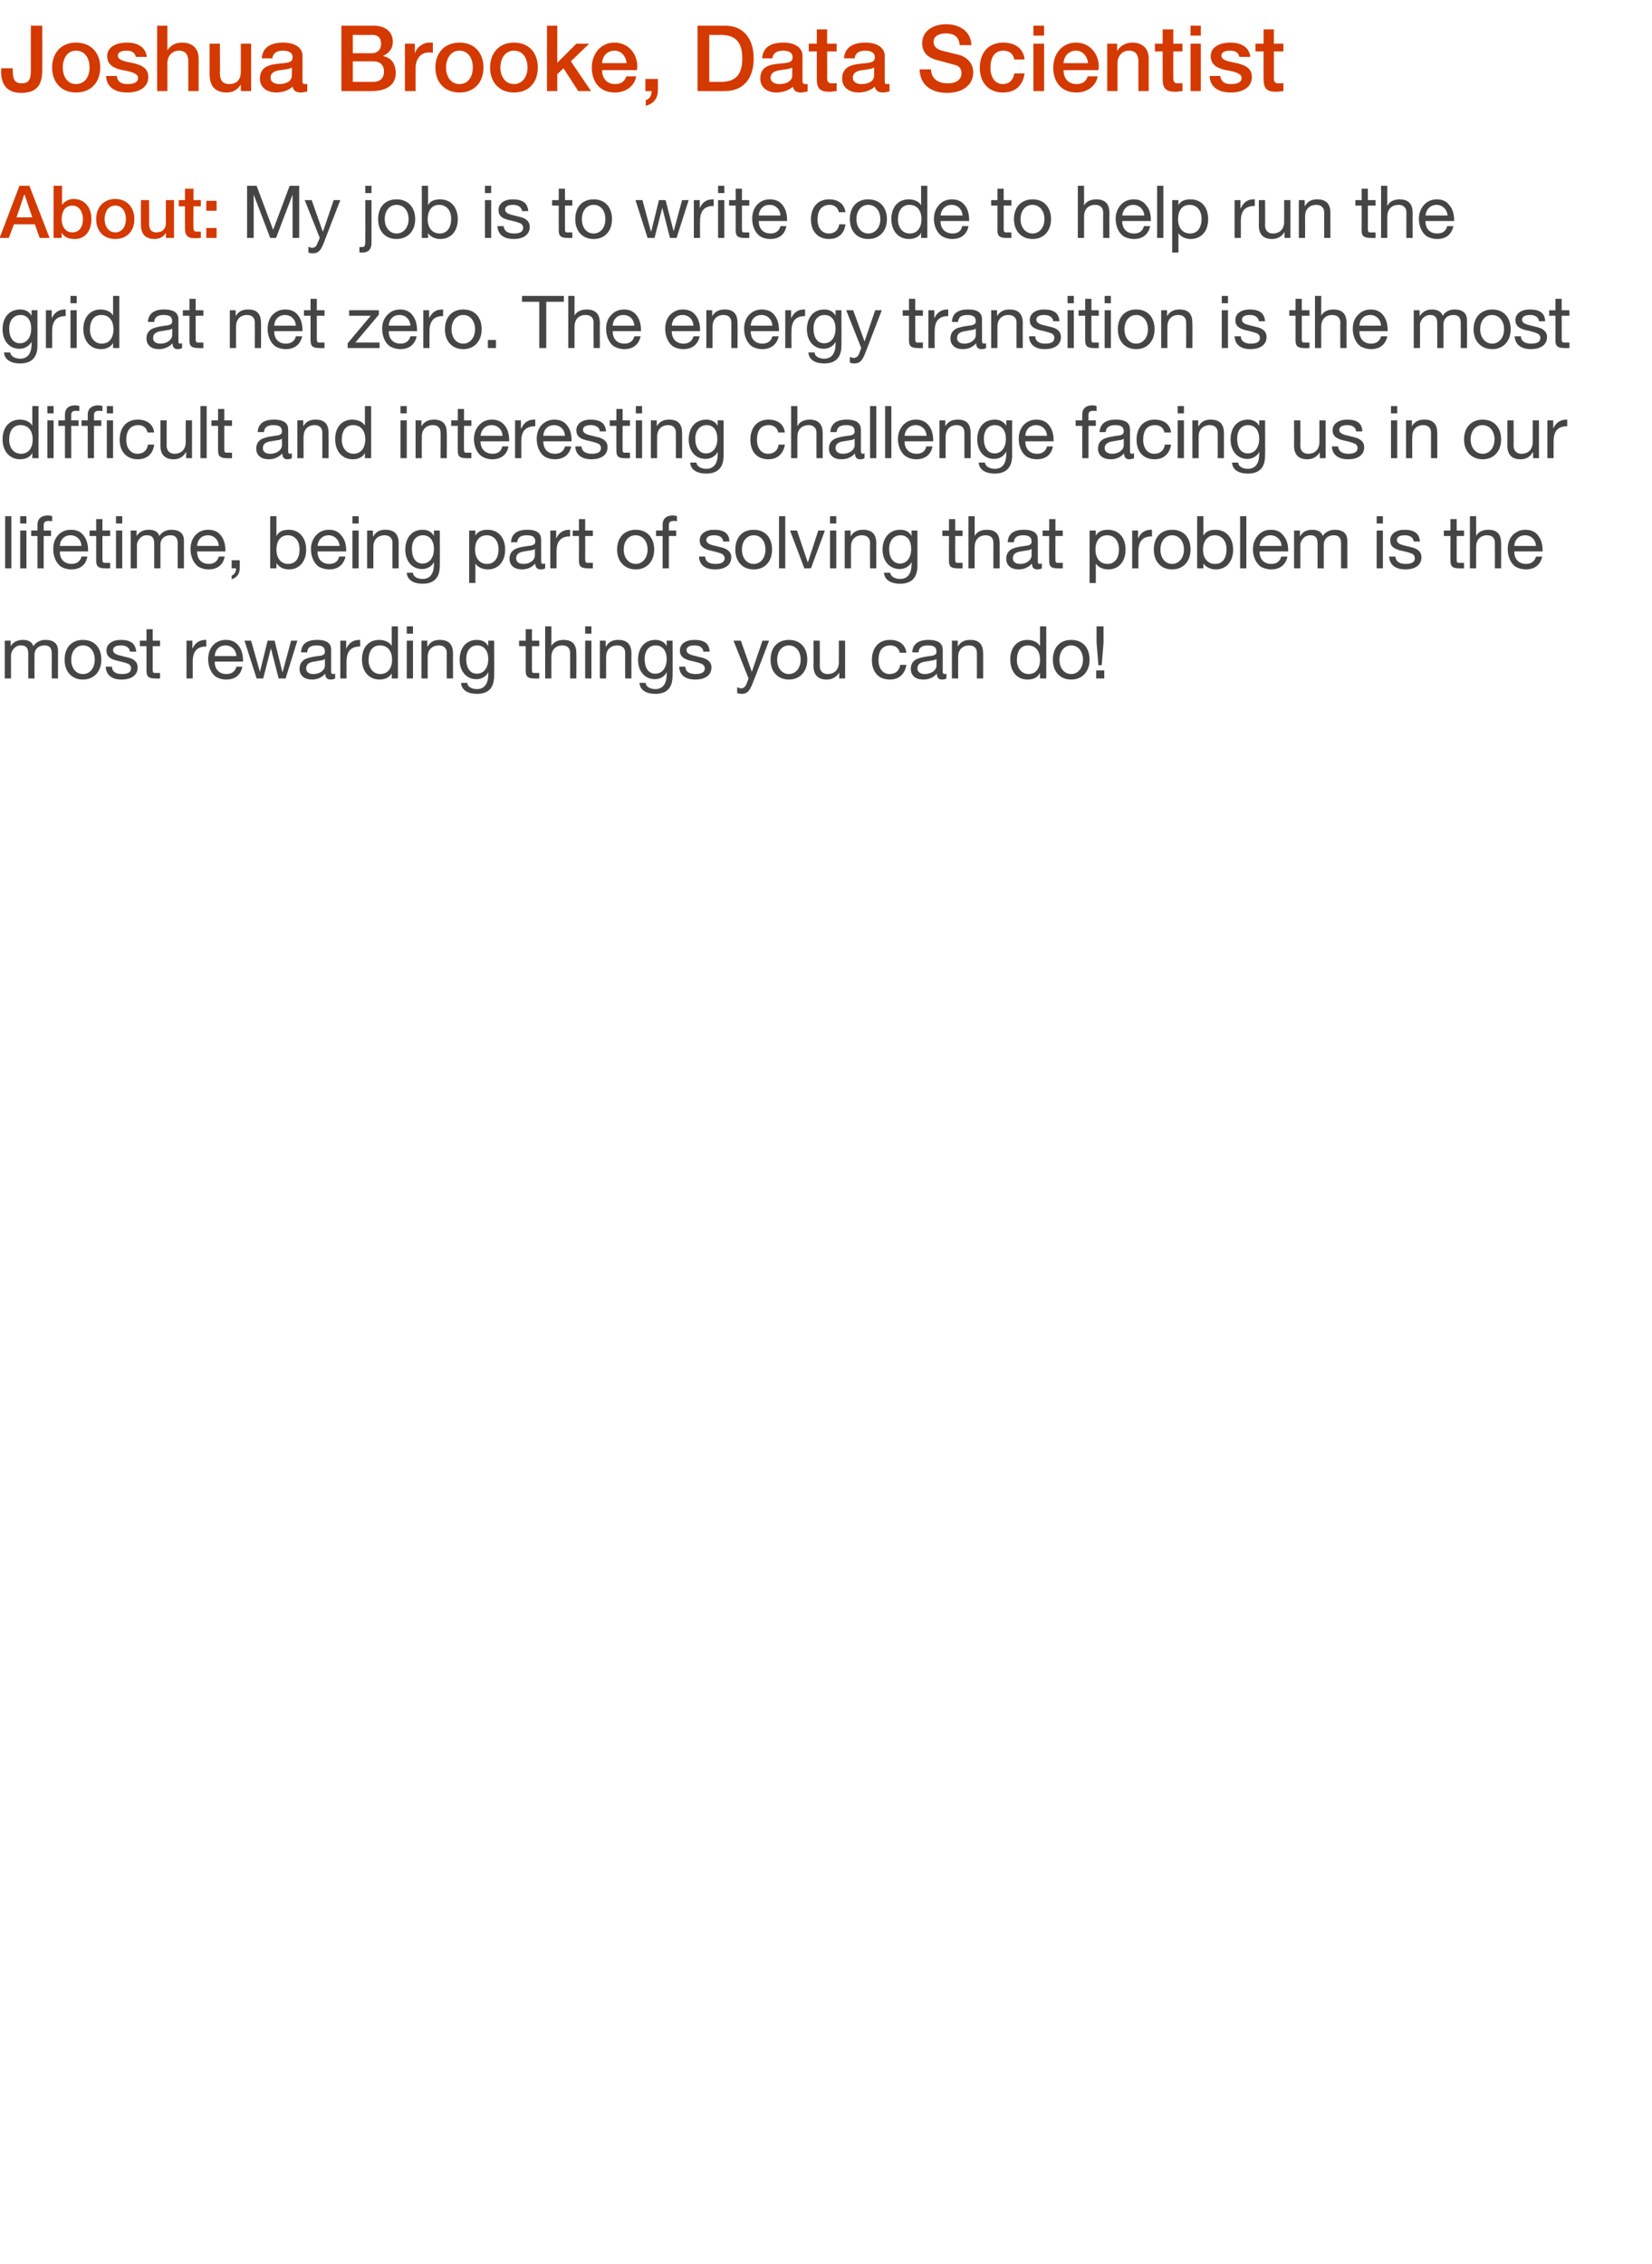 <?xml version="1.0" standalone="no"?><!DOCTYPE svg PUBLIC "-//W3C//DTD SVG 1.1//EN" "http://www.w3.org/Graphics/SVG/1.1/DTD/svg11.dtd"><svg xmlns="http://www.w3.org/2000/svg" version="1.1" width="450px" height="616.7px" viewBox="0 -7 450 616.7" style="top:-7px"><desc>Joshua Brooke, Data Scientist About: My job is to write code to help run the grid at net zero The energy transition</desc><defs/><g id="Polygon190055"><path d="m9.1 169c.7-1.1 1.9-1.7 3.3-1.7c2.3 0 3.4 1.1 3.4 2.9c-.02.01 0 7.6 0 7.6h-1.7s-.02-6.81 0-6.8c0-1.5-.6-2.2-2-2.2c-1.7 0-2.7 1.1-2.7 2.5c-.02.05 0 6.5 0 6.5H7.7s-.02-6.81 0-6.8c0-1.5-.6-2.2-2-2.2c-.5 0-1 .1-1.4.4c-.8.5-1.3 1.6-1.3 2.2c-.02-.03 0 6.4 0 6.4H1.3v-10.3h1.6v1.5s.02.03 0 0c.8-1.2 1.9-1.7 3.4-1.7c1.5 0 2.4.6 2.8 1.7zm18.5 3.7c0 3.2-2 5.4-5 5.4c-3 0-5-2.1-5-5.4c0-3.3 1.9-5.4 5-5.4c3.2 0 5 2.2 5 5.4zm-5 3.9c1.9 0 3.2-1.6 3.2-3.9c0-2.4-1.3-3.9-3.2-3.9c-1.8 0-3.2 1.5-3.2 3.9c0 2.3 1.3 3.9 3.2 3.9zm14.5-6.1c-.03.01-1.7 0-1.7 0c0 0-.03-.01 0 0c-.1-1.1-1.1-1.7-2.4-1.7c-1.4 0-2.2.4-2.2 1.3c0 .7.7 1.2 2.1 1.5l1.6.4c2 .4 3 1.3 3 2.8c0 2.1-1.7 3.3-4.4 3.3c-2.6 0-4.2-1.2-4.3-3.5h1.7c0 1.3 1 2 2.7 2c1.7 0 2.5-.5 2.5-1.6c0-.4-.2-.8-.6-1.1c-.4-.2-1.3-.5-2.6-.8c-2.6-.5-3.5-1.4-3.5-2.9c0-1.8 1.6-2.9 3.9-2.9c2.7 0 4 1 4.2 3.2zm4.5-6.1v3.1h2v1.5h-2v6.5c0 .5.1.8.5.8h1.1c-.03.05.4 0 .4 0v1.5s-1.35.05-1.4 0c-1.8 0-2.3-.6-2.3-2.1c-.01-.01 0-6.7 0-6.7h-1.8v-1.5h1.8v-3.1h1.7zm14.6 2.9v1.8c-2.5 0-3.7 1.3-3.7 4.1v4.6h-1.7v-10.3h1.6v2.2s.03-.01 0 0c.8-1.7 2-2.4 3.6-2.4h.2zm8.8 1.6c.8 1 1.2 2.4 1.2 4.1v.2h-7.7s-.05.11 0 .1c0 2 1.2 3.3 3.2 3.3c1.5 0 2.4-.8 2.7-2h1.6c-.4 2.3-2 3.5-4.4 3.5c-1.1 0-2-.3-2.7-.7c-1.5-1-2.2-3-2.2-4.8c0-1.5.4-2.8 1.3-3.8c.9-1 2.1-1.5 3.5-1.5c1.5 0 2.7.5 3.5 1.6zm-.6 2.8c-.1-1.7-1.3-2.9-3-2.9c-1.6 0-2.8 1.1-2.9 2.9h5.9zm4-4.2l2.4 8.5l2.1-8.5h1.9l2.1 8.5h.1l2.3-8.5h1.7l-3.2 10.3h-1.9l-2.1-8.2l-2.1 8.2h-1.8l-3.3-10.3h1.8zm21.8 2.5v6c0 .4.2.6.6.6c.1 0 .3-.1.5-.1v1.3c-.3.2-.8.3-1.2.3c-1 0-1.5-.5-1.5-1.6c-.9 1-2.1 1.6-3.6 1.6c-2.1 0-3.4-1.1-3.4-2.9c0-.9.3-1.7.9-2.2c.5-.6 1.9-1 4.1-1.3c1.5-.1 1.9-.5 1.9-1.2c0-1.2-.7-1.7-2.3-1.7c-1.6 0-2.5.6-2.5 1.9H82c.1-2.3 1.6-3.4 4.4-3.4c2.9 0 3.8 1.1 3.8 2.7zm-4.8 6.6c1.9 0 3.1-1.2 3.1-2.3v-1.8c-.3.2-.7.4-1.2.4l-1.7.3c-1.5.2-2.2.8-2.2 1.9c0 .9.7 1.5 2 1.5zm12.7-9.3v1.8c-2.5 0-3.7 1.3-3.7 4.1c-.02.03 0 4.6 0 4.6h-1.7v-10.3h1.6v2.2s.02-.01 0 0c.8-1.7 2-2.4 3.6-2.4h.2zm10.3-3.7v14.2h-1.7v-1.4s-.05.05 0 0c-.6 1.1-1.8 1.7-3.3 1.7c-2.9 0-4.8-2.2-4.8-5.5c0-3.1 1.7-5.3 4.7-5.3c1.3 0 2.7.5 3.4 1.6c-.05-.01 0 0 0 0v-5.3h1.7zm-4.8 13c2 0 3.2-1.6 3.2-3.9c0-2.4-1.2-3.9-3.3-3.9c-2 0-3.1 1.5-3.1 4c0 2.1 1.2 3.8 3.2 3.8zm8.9-13v2h-1.7v-2h1.7zm0 3.9v10.3h-1.7v-10.3h1.7zm10.9 3.5c-.02-.03 0 6.8 0 6.8h-1.7s-.02-7.01 0-7c0-1.2-.8-2-2.1-2c-2 0-3.1 1.3-3.1 3.1c.02.05 0 5.9 0 5.9h-1.7v-10.3h1.6v1.6s.06.05.1 0c.7-1.3 1.8-1.8 3.3-1.8c2.5 0 3.6 1.3 3.6 3.7zm9.6-2c.02-.01 0 0 0 0v-1.5h1.6s.04 9.57 0 9.6c0 3.2-1.5 4.9-4.7 4.9c-2.4 0-4.2-1-4.3-3h1.7c0 1.1 1.3 1.7 2.6 1.7c2 0 3.1-1.4 3.1-4c.04.03 0-.6 0-.6c0 0 0-.01 0 0c-.5 1.1-1.8 1.9-3.2 1.9c-2.8 0-4.6-2.2-4.6-5.3c0-3.1 1.7-5.4 4.7-5.4c1.5 0 2.5.6 3.1 1.7zm-3.1 7.5c1.9 0 3.1-1.6 3.1-4c0-2.2-1.1-3.7-3-3.7c-1.9 0-3 1.5-3 3.7c0 2.4 1 4 2.9 4zm15-12.1v3.1h2v1.5h-2v6.5c0 .5.1.8.5.8h1.1c-.03.05.4 0 .4 0v1.5s-1.35.05-1.4 0c-1.8 0-2.3-.6-2.3-2.1c-.01-.01 0-6.7 0-6.7h-1.8v-1.5h1.8v-3.1h1.7zm5.3-.8v5.4s.01.03 0 0c.5-1.1 1.8-1.7 3.3-1.7c2.5 0 3.5 1.3 3.5 3.7c.03-.03 0 6.8 0 6.8h-1.7s.03-7.01 0-7c0-1.2-.7-2-2.1-2c-1.9 0-3 1.3-3 3.1c-.03.05 0 5.9 0 5.9h-1.7v-14.2h1.7zm10.9 0v2h-1.7v-2h1.7zm0 3.9v10.3h-1.7v-10.3h1.7zM172 171c-.02-.03 0 6.8 0 6.8h-1.7s-.02-7.01 0-7c0-1.2-.8-2-2.1-2c-2 0-3.1 1.3-3.1 3.1c.02.05 0 5.9 0 5.9h-1.7v-10.3h1.6v1.6s.06.05.1 0c.7-1.3 1.8-1.8 3.3-1.8c2.5 0 3.6 1.3 3.6 3.7zm9.6-2c.03-.01 0 0 0 0v-1.5h1.6s.05 9.57 0 9.6c0 3.2-1.5 4.9-4.7 4.9c-2.4 0-4.2-1-4.3-3h1.7c0 1.1 1.3 1.7 2.6 1.7c2 0 3.1-1.4 3.1-4c.05.03 0-.6 0-.6c0 0 .01-.01 0 0c-.5 1.1-1.8 1.9-3.2 1.9c-2.8 0-4.6-2.2-4.6-5.3c0-3.1 1.7-5.4 4.7-5.4c1.5 0 2.5.6 3.1 1.7zm-3.1 7.5c1.9 0 3.1-1.6 3.1-4c0-2.2-1.1-3.7-3-3.7c-1.9 0-3 1.5-3 3.7c0 2.4 1 4 2.9 4zm14.8-6c0 .01-1.7 0-1.7 0c0 0 0-.01 0 0c-.1-1.1-1-1.7-2.4-1.7c-1.4 0-2.2.4-2.2 1.3c0 .7.7 1.2 2.1 1.5l1.6.4c2 .4 3.1 1.3 3.1 2.8c0 2.1-1.7 3.3-4.4 3.3c-2.7 0-4.3-1.2-4.4-3.5h1.7c0 1.3 1 2 2.8 2c1.6 0 2.5-.5 2.5-1.6c0-.4-.3-.8-.7-1.1c-.4-.2-1.3-.5-2.6-.8c-2.6-.5-3.5-1.4-3.5-2.9c0-1.8 1.6-2.9 3.9-2.9c2.8 0 4.1 1 4.2 3.2zm8.5-3l3 8.5l2.9-8.5h1.8s-4.37 11.45-4.4 11.4c-.9 2.4-1.6 3.1-3.1 3.1c-.4 0-.8-.1-1.2-.2v-1.6c.4.1.7.3 1 .3c.7 0 1.2-.4 1.5-1.1l.6-1.6l-4.1-10.3h2zm18.1 5.2c0 3.2-2 5.4-5 5.4c-3 0-5-2.1-5-5.4c0-3.3 1.9-5.4 5-5.4c3.2 0 5 2.2 5 5.4zm-5 3.9c1.8 0 3.2-1.6 3.2-3.9c0-2.4-1.4-3.9-3.2-3.9c-1.8 0-3.2 1.5-3.2 3.9c0 2.3 1.3 3.9 3.2 3.9zm8.4-9.1s.04 7.05 0 7c0 1.2.8 2.1 2.1 2.1c2 0 3.1-1.3 3.1-3.2v-5.9h1.7v10.3h-1.6v-1.6s-.04.01 0 0c-.8 1.3-2 1.9-3.4 1.9c-2.4 0-3.6-1.3-3.6-3.7c.04.01 0-6.9 0-6.9h1.7zm23.6 3.3h-1.8c-.3-1.3-1.2-2-2.6-2c-2.1 0-3.2 1.4-3.2 4c0 2.3 1.2 3.8 3 3.8c1.7 0 2.7-1 2.9-2.5h1.7c-.4 2.5-2 4-4.5 4c-3.1 0-4.9-2.1-4.9-5.3c0-3.4 1.9-5.5 4.9-5.5c2.5 0 4.2 1.2 4.5 3.5zm9.9-.8v6c0 .4.2.6.5.6c.2 0 .4-.1.5-.1v1.3c-.3.2-.7.3-1.2.3c-.9 0-1.4-.5-1.4-1.6c-.9 1-2.1 1.6-3.7 1.6c-2.1 0-3.4-1.1-3.4-2.9c0-.9.3-1.7.9-2.2c.6-.6 2-1 4.2-1.3c1.5-.1 1.9-.5 1.9-1.2c0-1.2-.7-1.7-2.3-1.7c-1.7 0-2.5.6-2.6 1.9h-1.7c.1-2.3 1.7-3.4 4.4-3.4c2.9 0 3.9 1.1 3.9 2.7zm-4.9 6.6c2 0 3.2-1.2 3.2-2.3v-1.8c-.3.2-.8.4-1.2.4l-1.8.3c-1.5.2-2.2.8-2.2 1.9c0 .9.8 1.5 2 1.5zm15.9-5.6c.03-.03 0 6.8 0 6.8h-1.7s.03-7.01 0-7c0-1.2-.7-2-2.1-2c-1.9 0-3 1.3-3 3.1c-.03.05 0 5.9 0 5.9h-1.7v-10.3h1.6v1.6s.01.05 0 0c.8-1.3 1.8-1.8 3.4-1.8c2.5 0 3.5 1.3 3.5 3.7zm17.2-7.4v14.2h-1.7v-1.4s-.08.05-.1 0c-.5 1.1-1.7 1.7-3.3 1.7c-2.9 0-4.7-2.2-4.7-5.5c0-3.1 1.7-5.3 4.7-5.3c1.3 0 2.7.5 3.3 1.6h.1v-5.3h1.7zm-4.8 13c2 0 3.1-1.6 3.1-3.9c0-2.4-1.2-3.9-3.3-3.9c-1.9 0-3 1.5-3 4c0 2.1 1.2 3.8 3.2 3.8zm16.6-3.9c0 3.2-2 5.4-5 5.4c-3 0-5-2.1-5-5.4c0-3.3 1.9-5.4 5-5.4c3.2 0 5 2.2 5 5.4zm-5 3.9c1.8 0 3.2-1.6 3.2-3.9c0-2.4-1.4-3.9-3.2-3.9c-1.8 0-3.2 1.5-3.2 3.9c0 2.3 1.3 3.9 3.2 3.9zm8.8-13v4.4l-.5 6.2h-.9l-.5-6.2v-4.4h1.9zm.2 12v2.2h-2.2v-2.2h2.2z" stroke="none" fill="#454546"/></g><g id="Polygon190054"><path d="m3.1 133.6v14.2H1.4v-14.2h1.7zm4.1 0v2H5.5v-2h1.7zm0 3.9v10.3H5.5v-10.3h1.7zm7-3.9v1.4c-.3-.1-.7-.1-1-.1c-.9 0-1.3.4-1.3 1.1c.03.03 0 1.5 0 1.5h2v1.5h-2v8.8h-1.7V139H8.5v-1.5h1.7s.03-1.61 0-1.6c0-1.5 1-2.5 2.9-2.5c.2 0 .9.1 1.1.2zm8.6 5.3c.8 1 1.2 2.4 1.2 4.1v.2h-7.7s-.03.11 0 .1c0 2 1.2 3.3 3.2 3.3c1.5 0 2.4-.8 2.7-2h1.6c-.4 2.3-2 3.5-4.4 3.5c-1.1 0-2-.3-2.7-.7c-1.5-1-2.2-3-2.2-4.8c0-1.5.4-2.8 1.3-3.8c.9-1 2.1-1.5 3.5-1.5c1.5 0 2.7.5 3.5 1.6zm-.6 2.8c-.1-1.7-1.3-2.9-3-2.9c-1.6 0-2.8 1.1-2.9 2.9h5.9zm5.7-7.3v3.1h2.1v1.5h-2.1v6.5c0 .5.2.8.5.8h1.1c-.03.05.5 0 .5 0v1.5s-1.45.05-1.4 0c-1.9 0-2.4-.6-2.4-2.1c-.01-.01 0-6.7 0-6.7h-1.8v-1.5h1.8v-3.1h1.7zm5.4-.8v2h-1.7v-2h1.7zm0 3.9v10.3h-1.7v-10.3h1.7zm10.1 1.5c.7-1.1 1.9-1.7 3.3-1.7c2.3 0 3.4 1.1 3.4 2.9v7.6h-1.7s-.01-6.81 0-6.8c0-1.5-.6-2.2-2-2.2c-1.7 0-2.7 1.1-2.7 2.5v6.5H42s-.01-6.81 0-6.8c0-1.5-.6-2.2-1.9-2.2c-.6 0-1.1.1-1.5.4c-.8.5-1.3 1.6-1.3 2.2v6.4h-1.7v-10.3h1.6v1.5s.03.03 0 0c.8-1.2 1.9-1.7 3.4-1.7c1.5 0 2.5.6 2.8 1.7zm16.8-.1c.8 1 1.2 2.4 1.2 4.1v.2h-7.7s-.04.11 0 .1c0 2 1.2 3.3 3.2 3.3c1.5 0 2.4-.8 2.7-2h1.6c-.4 2.3-2 3.5-4.4 3.5c-1.1 0-2-.3-2.7-.7c-1.5-1-2.2-3-2.2-4.8c0-1.5.4-2.8 1.3-3.8c.9-1 2.1-1.5 3.5-1.5c1.5 0 2.7.5 3.5 1.6zm-.6 2.8c-.1-1.7-1.3-2.9-3-2.9c-1.6 0-2.8 1.1-2.9 2.9h5.9zm5.7 3.9s-.01 2.17 0 2.2c0 1.4-.7 2.5-2.2 3v-1c.7-.3 1.2-1 1.2-1.9c-.05.05 0-.1 0-.1h-1.2v-2.2h2.2zm10-12v5.3h.1c.5-1.1 1.7-1.6 3.3-1.6c2.9 0 4.7 2.3 4.7 5.4c0 3.2-1.8 5.4-4.7 5.4c-1.3 0-2.6-.5-3.3-1.6c-.02-.03-.1 0-.1 0v1.3h-1.7v-14.2h1.7zm3.2 13c2 0 3.1-1.5 3.1-4c0-2.2-1.2-3.8-3.2-3.8c-2 0-3.1 1.6-3.1 3.9c0 2.3 1.2 3.9 3.2 3.9zm14.5-7.7c.9 1 1.3 2.4 1.3 4.1c-.05-.01 0 .2 0 .2h-7.8v.1c0 2 1.2 3.3 3.2 3.3c1.6 0 2.4-.8 2.7-2h1.7c-.5 2.3-2.1 3.5-4.4 3.5c-1.1 0-2-.3-2.8-.7c-1.5-1-2.2-3-2.2-4.8c0-1.5.5-2.8 1.4-3.8c.9-1 2.1-1.5 3.5-1.5c1.5 0 2.6.5 3.4 1.6zm-.5 2.8c-.1-1.7-1.4-2.9-3-2.9c-1.6 0-2.8 1.1-3 2.9h6zm5.2-8.1v2H96v-2h1.7zm0 3.9v10.3H96v-10.3h1.7zm10.9 3.5c-.02-.03 0 6.8 0 6.8h-1.7s-.02-7.01 0-7c0-1.2-.8-2-2.1-2c-2 0-3.1 1.3-3.1 3.1c.02.05 0 5.9 0 5.9H100v-10.3h1.6v1.6s.06.05.1 0c.7-1.3 1.8-1.8 3.3-1.8c2.5 0 3.6 1.3 3.6 3.7zm9.6-2c.02-.01 0 0 0 0v-1.5h1.6s.04 9.57 0 9.6c0 3.2-1.5 4.9-4.7 4.9c-2.4 0-4.2-1-4.3-3h1.7c0 1.1 1.3 1.7 2.6 1.7c2 0 3.1-1.4 3.1-4c.04.03 0-.6 0-.6c0 0 0-.01 0 0c-.5 1.1-1.8 1.9-3.2 1.9c-2.8 0-4.6-2.2-4.6-5.3c0-3.1 1.7-5.4 4.7-5.4c1.5 0 2.5.6 3.1 1.7zm-3.1 7.5c1.9 0 3.1-1.6 3.1-4c0-2.2-1.1-3.7-3-3.7c-1.9 0-3 1.5-3 3.7c0 2.4 1 4 2.9 4zm22.5-3.8c0 3.2-1.8 5.4-4.7 5.4c-1.3 0-2.7-.5-3.4-1.6c.03-.03 0 0 0 0v5.3h-1.7v-14.3h1.7v1.4s.03.01 0 0c.6-1.1 1.7-1.6 3.3-1.6c3 0 4.8 2.2 4.8 5.4zm-4.9 3.9c1.9 0 3.1-1.5 3.1-4c0-2.2-1.2-3.8-3.2-3.8c-2.1 0-3.2 1.6-3.2 3.9c0 2.3 1.2 3.9 3.3 3.9zm14.7-6.6v6c0 .4.2.6.6.6c.1 0 .3-.1.5-.1v1.3c-.3.2-.7.3-1.2.3c-.9 0-1.5-.5-1.5-1.6c-.9 1-2.1 1.6-3.6 1.6c-2.1 0-3.4-1.1-3.4-2.9c0-.9.3-1.7.9-2.2c.6-.6 1.9-1 4.2-1.3c1.5-.1 1.9-.5 1.9-1.2c0-1.2-.7-1.7-2.3-1.7c-1.7 0-2.5.6-2.6 1.9h-1.7c.1-2.3 1.7-3.4 4.4-3.4c2.9 0 3.8 1.1 3.8 2.7zm-4.8 6.6c2 0 3.1-1.2 3.1-2.3v-1.8c-.2.2-.7.4-1.2.4l-1.7.3c-1.5.2-2.2.8-2.2 1.9c0 .9.7 1.5 2 1.5zm12.7-9.3v1.8c-2.5 0-3.7 1.3-3.7 4.1v4.6h-1.7v-10.3h1.6v2.2s.03-.01 0 0c.8-1.7 2-2.4 3.6-2.4h.2zm4.1-2.9v3.1h2.1v1.5h-2.1s.03 6.49 0 6.5c0 .5.2.8.6.8h1c.01.05.5 0 .5 0v1.5s-1.41.05-1.4 0c-1.9 0-2.4-.6-2.4-2.1c.03-.01 0-6.7 0-6.7H156v-1.5h1.7v-3.1h1.7zm18.8 8.3c0 3.2-2 5.4-5 5.4c-3 0-5.1-2.1-5.1-5.4c0-3.3 2-5.4 5.1-5.4c3.1 0 5 2.2 5 5.4zm-5 3.9c1.8 0 3.2-1.6 3.2-3.9c0-2.4-1.4-3.9-3.3-3.9c-1.8 0-3.2 1.5-3.2 3.9c0 2.3 1.4 3.9 3.3 3.9zm11.2-13v1.4c-.2-.1-.7-.1-.9-.1c-1 0-1.3.4-1.3 1.1v1.5h2v1.5h-2v8.8h-1.7V139h-1.8v-1.5h1.8v-1.6c0-1.5.9-2.5 2.8-2.5c.3 0 .9.1 1.1.2zm14.3 6.9c0 .01-1.7 0-1.7 0c0 0 0-.01 0 0c-.1-1.1-1-1.7-2.4-1.7c-1.4 0-2.2.4-2.2 1.3c0 .7.7 1.2 2.1 1.5l1.6.4c2 .4 3.1 1.3 3.1 2.8c0 2.1-1.7 3.3-4.4 3.3c-2.7 0-4.3-1.2-4.4-3.5h1.7c0 1.3 1 2 2.8 2c1.6 0 2.5-.5 2.5-1.6c0-.4-.3-.8-.7-1.1c-.4-.2-1.3-.5-2.6-.8c-2.6-.5-3.5-1.4-3.5-2.9c0-1.8 1.6-2.9 3.9-2.9c2.8 0 4.1 1 4.2 3.2zm11.6 2.2c0 3.2-1.9 5.4-5 5.4c-3 0-5-2.1-5-5.4c0-3.3 1.9-5.4 5-5.4c3.2 0 5 2.2 5 5.4zm-5 3.9c1.9 0 3.2-1.6 3.2-3.9c0-2.4-1.3-3.9-3.2-3.9c-1.8 0-3.2 1.5-3.2 3.9c0 2.3 1.3 3.9 3.2 3.9zm8.6-13v14.2h-1.7v-14.2h1.7zm3.2 3.9l2.9 8.6h.1l2.8-8.6h1.8l-3.8 10.3h-1.8l-3.9-10.3h1.9zm10.7-3.9v2h-1.7v-2h1.7zm0 3.9v10.3h-1.7v-10.3h1.7zm10.9 3.5c-.04-.03 0 6.8 0 6.8H237s-.04-7.01 0-7c0-1.2-.8-2-2.2-2c-1.9 0-3 1.3-3 3.1v5.9h-1.7v-10.3h1.6v1.6s.04.05 0 0c.8-1.3 1.9-1.8 3.4-1.8c2.5 0 3.6 1.3 3.6 3.7zm9.6-2c0-.01 0 0 0 0v-1.5h1.6s.02 9.57 0 9.6c0 3.2-1.5 4.9-4.8 4.9c-2.3 0-4.2-1-4.3-3h1.7c.1 1.1 1.4 1.7 2.7 1.7c2 0 3.1-1.4 3.1-4c.02.03 0-.6 0-.6c0 0-.02-.01 0 0c-.5 1.1-1.8 1.9-3.2 1.9c-2.8 0-4.7-2.2-4.7-5.3c0-3.1 1.8-5.4 4.8-5.4c1.5 0 2.5.6 3.1 1.7zm-3.1 7.5c1.8 0 3-1.6 3-4c0-2.2-1-3.7-2.9-3.7c-1.9 0-3.1 1.5-3.1 3.7c0 2.4 1.1 4 3 4zm15-12.1v3.1h2v1.5h-2s-.03 6.49 0 6.5c0 .5.1.8.5.8h1c.05.05.5 0 .5 0v1.5s-1.37.05-1.4 0c-1.9 0-2.3-.6-2.3-2.1c-.03-.01 0-6.7 0-6.7h-1.8v-1.5h1.8v-3.1h1.7zm5.3-.8v5.4s-.01.03 0 0c.5-1.1 1.8-1.7 3.3-1.7c2.5 0 3.5 1.3 3.5 3.7c.01-.03 0 6.8 0 6.8h-1.7v-7c0-1.2-.7-2-2.1-2c-1.9 0-3 1.3-3 3.1c-.05.05 0 5.9 0 5.9h-1.7v-14.2h1.7zm17.2 6.4v6c0 .4.2.6.6.6c.1 0 .3-.1.5-.1v1.3c-.3.2-.8.3-1.2.3c-1 0-1.5-.5-1.5-1.6c-.9 1-2.1 1.6-3.6 1.6c-2.1 0-3.4-1.1-3.4-2.9c0-.9.3-1.7.9-2.2c.5-.6 1.9-1 4.1-1.3c1.5-.1 1.9-.5 1.9-1.2c0-1.2-.7-1.7-2.3-1.7c-1.6 0-2.5.6-2.5 1.9h-1.7c.1-2.3 1.6-3.4 4.4-3.4c2.9 0 3.8 1.1 3.8 2.7zm-4.8 6.6c1.9 0 3.1-1.2 3.1-2.3v-1.8c-.3.2-.7.4-1.2.4l-1.7.3c-1.5.2-2.2.8-2.2 1.9c0 .9.7 1.5 2 1.5zm9.6-12.2v3.1h2v1.5h-2s-.04 6.49 0 6.5c0 .5.1.8.5.8h1c.04.05.5 0 .5 0v1.5s-1.38.05-1.4 0c-1.9 0-2.3-.6-2.3-2.1c-.04-.01 0-6.7 0-6.7H284v-1.5h1.8v-3.1h1.7zm19.1 8.3c0 3.2-1.8 5.4-4.7 5.4c-1.3 0-2.7-.5-3.4-1.6c.03-.03 0 0 0 0v5.3h-1.7v-14.3h1.7v1.4s.03.01 0 0c.6-1.1 1.7-1.6 3.3-1.6c3 0 4.8 2.2 4.8 5.4zm-4.9 3.9c1.9 0 3.1-1.5 3.1-4c0-2.2-1.2-3.8-3.2-3.8c-2.1 0-3.2 1.6-3.2 3.9c0 2.3 1.2 3.9 3.3 3.9zm12.1-9.3v1.8c-2.5 0-3.7 1.3-3.7 4.1c-.03.03 0 4.6 0 4.6h-1.7v-10.3h1.6v2.2s.01-.01 0 0c.8-1.7 1.9-2.4 3.6-2.4h.2zm10.5 5.4c0 3.2-2 5.4-5 5.4c-3 0-5-2.1-5-5.4c0-3.3 1.9-5.4 5-5.4c3.2 0 5 2.2 5 5.4zm-5 3.9c1.8 0 3.2-1.6 3.2-3.9c0-2.4-1.4-3.9-3.2-3.9c-1.8 0-3.2 1.5-3.2 3.9c0 2.3 1.3 3.9 3.2 3.9zm8.5-13v5.3s.05.01 0 0c.6-1.1 1.7-1.6 3.3-1.6c3 0 4.8 2.3 4.8 5.4c0 3.2-1.8 5.4-4.7 5.4c-1.3 0-2.6-.5-3.4-1.6c.05-.03 0 0 0 0v1.3h-1.7v-14.2h1.7zm3.2 13c2 0 3.1-1.5 3.1-4c0-2.2-1.2-3.8-3.2-3.8c-2 0-3.2 1.6-3.2 3.9c0 2.3 1.2 3.9 3.3 3.9zm8.5-13v14.2h-1.7v-14.2h1.7zm10.1 5.3c.9 1 1.3 2.4 1.3 4.1c-.05-.01 0 .2 0 .2h-7.8v.1c0 2 1.2 3.3 3.2 3.3c1.6 0 2.4-.8 2.7-2h1.7c-.5 2.3-2.1 3.5-4.4 3.5c-1.1 0-2-.3-2.8-.7c-1.5-1-2.2-3-2.2-4.8c0-1.5.5-2.8 1.4-3.8c.9-1 2.1-1.5 3.5-1.5c1.5 0 2.6.5 3.4 1.6zm-.5 2.8c-.1-1.7-1.4-2.9-3-2.9c-1.6 0-2.8 1.1-3 2.9h6zm11.2-2.7c.7-1.1 1.9-1.7 3.3-1.7c2.3 0 3.4 1.1 3.4 2.9v7.6h-1.7s.01-6.81 0-6.8c0-1.5-.6-2.2-2-2.2c-1.7 0-2.7 1.1-2.7 2.5v6.5h-1.7s.01-6.81 0-6.8c0-1.5-.6-2.2-1.9-2.2c-.6 0-1 .1-1.5.4c-.8.5-1.3 1.6-1.3 2.2v6.4h-1.7v-10.3h1.6v1.5s.05.03.1 0c.7-1.2 1.8-1.7 3.3-1.7c1.5 0 2.5.6 2.8 1.7zm16.4-5.4v2H375v-2h1.7zm0 3.9v10.3H375v-10.3h1.7zm10.1 3c-.04.01-1.7 0-1.7 0c0 0-.04-.01 0 0c-.1-1.1-1.1-1.7-2.4-1.7c-1.4 0-2.2.4-2.2 1.3c0 .7.7 1.2 2.1 1.5l1.6.4c2 .4 3 1.3 3 2.8c0 2.1-1.7 3.3-4.4 3.3c-2.6 0-4.3-1.2-4.4-3.5h1.7c.1 1.3 1.1 2 2.8 2c1.7 0 2.5-.5 2.5-1.6c0-.4-.2-.8-.6-1.1c-.4-.2-1.3-.5-2.6-.8c-2.7-.5-3.5-1.4-3.5-2.9c0-1.8 1.6-2.9 3.8-2.9c2.8 0 4.1 1 4.3 3.2zm10-6.1v3.1h2v1.5h-2v6.5c0 .5.1.8.5.8h1.1c-.03.05.4 0 .4 0v1.5s-1.35.05-1.4 0c-1.8 0-2.3-.6-2.3-2.1c-.01-.01 0-6.7 0-6.7h-1.8v-1.5h1.8v-3.1h1.7zm5.3-.8v5.4s.01.03 0 0c.5-1.1 1.8-1.7 3.3-1.7c2.5 0 3.5 1.3 3.5 3.7c.03-.03 0 6.8 0 6.8h-1.7s.03-7.01 0-7c0-1.2-.7-2-2.1-2c-1.9 0-3 1.3-3 3.1c-.03.05 0 5.9 0 5.9h-1.7v-14.2h1.7zm16.9 5.3c.8 1 1.2 2.4 1.2 4.1c.02-.01 0 .2 0 .2h-7.7s-.02.11 0 .1c0 2 1.2 3.3 3.2 3.3c1.5 0 2.4-.8 2.7-2h1.7c-.5 2.3-2.1 3.5-4.5 3.5c-1 0-2-.3-2.7-.7c-1.5-1-2.2-3-2.2-4.8c0-1.5.4-2.8 1.3-3.8c1-1 2.1-1.5 3.5-1.5c1.5 0 2.7.5 3.5 1.6zm-.6 2.8c-.1-1.7-1.3-2.9-3-2.9c-1.6 0-2.8 1.1-2.9 2.9h5.9z" stroke="none" fill="#454546"/></g><g id="Polygon190053"><path d="m10.5 103.6v14.2H8.8v-1.4s-.02.05 0 0c-.6 1.1-1.8 1.7-3.3 1.7c-2.9 0-4.8-2.2-4.8-5.5c0-3.1 1.8-5.3 4.7-5.3c1.4 0 2.7.5 3.4 1.6c-.02-.01 0 0 0 0v-5.3h1.7zm-4.8 13c2.1 0 3.2-1.6 3.2-3.9c0-2.4-1.2-3.9-3.3-3.9c-2 0-3.1 1.5-3.1 4c0 2.1 1.2 3.8 3.2 3.8zm8.9-13v2h-1.7v-2h1.7zm0 3.9v10.3h-1.7v-10.3h1.7zm7-3.9v1.4c-.2-.1-.7-.1-.9-.1c-1 0-1.3.4-1.3 1.1v1.5h2v1.5h-2v8.8h-1.7V109h-1.8v-1.5h1.8v-1.6c0-1.5.9-2.5 2.8-2.5c.3 0 .9.1 1.1.2zm6.3 0v1.4c-.3-.1-.7-.1-1-.1c-.9 0-1.3.4-1.3 1.1c.02.03 0 1.5 0 1.5h2v1.5h-2v8.8h-1.7V109h-1.7v-1.5h1.7s.02-1.61 0-1.6c0-1.5 1-2.5 2.9-2.5c.2 0 .8.1 1.1.2zm2.9 0v2h-1.7v-2h1.7zm0 3.9v10.3h-1.7v-10.3h1.7zm11.2 3.3h-1.8c-.3-1.3-1.2-2-2.5-2c-2.1 0-3.3 1.4-3.3 4c0 2.3 1.2 3.8 3.1 3.8c1.6 0 2.6-1 2.8-2.5h1.7c-.3 2.5-1.9 4-4.5 4c-3 0-4.9-2.1-4.9-5.3c0-3.4 1.9-5.5 4.9-5.5c2.5 0 4.2 1.2 4.5 3.5zm3.4-3.3v7c0 1.2.8 2.1 2.1 2.1c2 0 3.1-1.3 3.1-3.2c-.03.01 0-5.9 0-5.9h1.7v10.3h-1.6v-1.6h-.1c-.7 1.3-1.9 1.9-3.3 1.9c-2.4 0-3.6-1.3-3.6-3.7v-6.9h1.7zm10.9-3.9v14.2h-1.7v-14.2h1.7zm4.8.8v3.1h2.1v1.5h-2.1v6.5c0 .5.2.8.5.8h1.1c-.02.05.5 0 .5 0v1.5s-1.44.05-1.4 0c-1.9 0-2.4-.6-2.4-2.1V109h-1.8v-1.5h1.8v-3.1h1.7zm17.4 5.6v6c0 .4.1.6.5.6c.2 0 .4-.1.5-.1v1.3c-.3.2-.7.3-1.2.3c-.9 0-1.4-.5-1.4-1.6c-.9 1-2.2 1.6-3.7 1.6c-2.1 0-3.4-1.1-3.4-2.9c0-.9.3-1.7.9-2.2c.6-.6 2-1 4.2-1.3c1.5-.1 1.9-.5 1.9-1.2c0-1.2-.7-1.7-2.3-1.7c-1.7 0-2.5.6-2.6 1.9h-1.7c.1-2.3 1.7-3.4 4.4-3.4c2.9 0 3.9 1.1 3.9 2.7zm-4.9 6.6c2 0 3.2-1.2 3.2-2.3v-1.8c-.3.2-.8.4-1.2.4l-1.8.3c-1.5.2-2.2.8-2.2 1.9c0 .9.7 1.5 2 1.5zm15.9-5.6c.02-.03 0 6.8 0 6.8h-1.7s.02-7.01 0-7c0-1.2-.7-2-2.1-2c-1.9 0-3 1.3-3 3.1c-.04.05 0 5.9 0 5.9H81v-10.3h1.6v1.6s0 .05 0 0c.8-1.3 1.8-1.8 3.4-1.8c2.5 0 3.5 1.3 3.5 3.7zm11.6-7.4v14.2h-1.7v-1.4s-.04.05 0 0c-.6 1.1-1.8 1.7-3.3 1.7c-2.9 0-4.8-2.2-4.8-5.5c0-3.1 1.7-5.3 4.7-5.3c1.3 0 2.7.5 3.4 1.6c-.04-.01 0 0 0 0v-5.3h1.7zm-4.8 13c2 0 3.2-1.6 3.2-3.9c0-2.4-1.2-3.9-3.3-3.9c-2 0-3.1 1.5-3.1 4c0 2.1 1.2 3.8 3.2 3.8zm14.5-13v2h-1.7v-2h1.7zm0 3.9v10.3h-1.7v-10.3h1.7zm10.9 3.5c.04-.03 0 6.8 0 6.8H120s.04-7.01 0-7c0-1.2-.7-2-2.1-2c-1.9 0-3 1.3-3 3.1c-.02.05 0 5.9 0 5.9h-1.7v-10.3h1.6v1.6s.02.05 0 0c.8-1.3 1.9-1.8 3.4-1.8c2.5 0 3.5 1.3 3.5 3.7zm4.7-6.6v3.1h2v1.5h-2s-.04 6.49 0 6.5c0 .5.1.8.5.8h1c.04.05.5 0 .5 0v1.5s-1.38.05-1.4 0c-1.9 0-2.3-.6-2.3-2.1c-.04-.01 0-6.7 0-6.7h-1.8v-1.5h1.8v-3.1h1.7zm11.1 4.5c.8 1 1.2 2.4 1.2 4.1c-.02-.01 0 .2 0 .2h-7.8s.04.11 0 .1c0 2 1.3 3.3 3.3 3.3c1.5 0 2.4-.8 2.6-2h1.7c-.4 2.3-2.1 3.5-4.4 3.5c-1.1 0-2-.3-2.7-.7c-1.6-1-2.3-3-2.3-4.8c0-1.5.5-2.8 1.4-3.8c.9-1 2.1-1.5 3.5-1.5c1.5 0 2.6.5 3.5 1.6zm-.6 2.8c-.1-1.7-1.3-2.9-3-2.9c-1.6 0-2.8 1.1-3 2.9h6zm8.9-4.4v1.8c-2.6 0-3.8 1.3-3.8 4.1v4.6h-1.7v-10.3h1.6v2.2h.1c.8-1.7 1.9-2.4 3.5-2.4h.3zm8.7 1.6c.8 1 1.2 2.4 1.2 4.1v.2H148s-.03.11 0 .1c0 2 1.2 3.3 3.2 3.3c1.5 0 2.4-.8 2.7-2h1.7c-.5 2.3-2.1 3.5-4.5 3.5c-1 0-2-.3-2.7-.7c-1.5-1-2.2-3-2.2-4.8c0-1.5.4-2.8 1.3-3.8c1-1 2.1-1.5 3.5-1.5c1.5 0 2.7.5 3.5 1.6zm-.6 2.8c-.1-1.7-1.3-2.9-3-2.9c-1.6 0-2.8 1.1-2.9 2.9h5.9zm11.2-1.2c-.04.01-1.7 0-1.7 0c0 0-.04-.01 0 0c-.1-1.1-1.1-1.7-2.4-1.7c-1.4 0-2.2.4-2.2 1.3c0 .7.7 1.2 2.1 1.5l1.6.4c2 .4 3 1.3 3 2.8c0 2.1-1.7 3.3-4.4 3.3c-2.6 0-4.3-1.2-4.4-3.5h1.7c.1 1.3 1.1 2 2.8 2c1.7 0 2.5-.5 2.5-1.6c0-.4-.2-.8-.6-1.1c-.4-.2-1.3-.5-2.6-.8c-2.7-.5-3.5-1.4-3.5-2.9c0-1.8 1.6-2.9 3.8-2.9c2.8 0 4.1 1 4.3 3.2zm4.5-6.1v3.1h2v1.5h-2s-.03 6.49 0 6.5c0 .5.1.8.5.8h1c.05.05.5 0 .5 0v1.5s-1.37.05-1.4 0c-1.9 0-2.3-.6-2.3-2.1c-.03-.01 0-6.7 0-6.7h-1.8v-1.5h1.8v-3.1h1.7zm5.3-.8v2h-1.7v-2h1.7zm0 3.9v10.3h-1.7v-10.3h1.7zm10.9 3.5c.03-.03 0 6.8 0 6.8h-1.7s.03-7.01 0-7c0-1.2-.7-2-2.1-2c-1.9 0-3 1.3-3 3.1c-.03.05 0 5.9 0 5.9h-1.7v-10.3h1.6v1.6s.01.05 0 0c.8-1.3 1.8-1.8 3.4-1.8c2.5 0 3.5 1.3 3.5 3.7zm9.7-2c-.03-.01 0 0 0 0v-1.5h1.6v9.6c0 3.2-1.5 4.9-4.8 4.9c-2.3 0-4.2-1-4.3-3h1.7c.1 1.1 1.4 1.7 2.7 1.7c2 0 3.1-1.4 3.1-4v-.6s-.05-.01 0 0c-.6 1.1-1.8 1.9-3.3 1.9c-2.8 0-4.6-2.2-4.6-5.3c0-3.1 1.7-5.4 4.8-5.4c1.4 0 2.5.6 3.1 1.7zm-3.2 7.5c1.9 0 3.1-1.6 3.1-4c0-2.2-1-3.7-2.9-3.7c-1.9 0-3.1 1.5-3.1 3.7c0 2.4 1.1 4 2.9 4zm21.5-5.7H212c-.3-1.3-1.2-2-2.6-2c-2.1 0-3.2 1.4-3.2 4c0 2.3 1.2 3.8 3 3.8c1.7 0 2.7-1 2.9-2.5h1.7c-.4 2.5-2 4-4.5 4c-3.1 0-4.9-2.1-4.9-5.3c0-3.4 1.9-5.5 4.9-5.5c2.5 0 4.2 1.2 4.5 3.5zm3.4-7.2v5.4s.06.03.1 0c.4-1.1 1.8-1.7 3.2-1.7c2.5 0 3.6 1.3 3.6 3.7c-.02-.03 0 6.8 0 6.8h-1.7s-.02-7.01 0-7c0-1.2-.8-2-2.1-2c-2 0-3.1 1.3-3.1 3.1c.02.05 0 5.9 0 5.9h-1.7v-14.2h1.7zm17.3 6.4v6c0 .4.2.6.5.6c.2 0 .4-.1.5-.1v1.3c-.3.2-.7.3-1.2.3c-.9 0-1.4-.5-1.4-1.6c-.9 1-2.1 1.6-3.7 1.6c-2.1 0-3.4-1.1-3.4-2.9c0-.9.3-1.7.9-2.2c.6-.6 2-1 4.2-1.3c1.5-.1 1.9-.5 1.9-1.2c0-1.2-.7-1.7-2.3-1.7c-1.7 0-2.5.6-2.6 1.9h-1.7c.1-2.3 1.7-3.4 4.4-3.4c2.9 0 3.9 1.1 3.9 2.7zm-4.9 6.6c2 0 3.2-1.2 3.2-2.3v-1.8c-.3.2-.8.4-1.2.4l-1.8.3c-1.5.2-2.2.8-2.2 1.9c0 .9.8 1.5 2 1.5zm9.1-13v14.2H237v-14.2h1.7zm4.1 0v14.2h-1.7v-14.2h1.7zm10.2 5.3c.8 1 1.2 2.4 1.2 4.1v.2h-7.8s.05.11 0 .1c0 2 1.3 3.3 3.3 3.3c1.5 0 2.4-.8 2.6-2h1.7c-.4 2.3-2.1 3.5-4.4 3.5c-1.1 0-2-.3-2.7-.7c-1.6-1-2.3-3-2.3-4.8c0-1.5.5-2.8 1.4-3.8c.9-1 2.1-1.5 3.5-1.5c1.5 0 2.6.5 3.5 1.6zm-.6 2.8c-.1-1.7-1.3-2.9-3-2.9c-1.6 0-2.8 1.1-3 2.9h6zm12-.7c.01-.03 0 6.8 0 6.8h-1.7v-7c0-1.2-.7-2-2.1-2c-1.9 0-3 1.3-3 3.1c-.05.05 0 5.9 0 5.9h-1.7v-10.3h1.6v1.6s-.01.05 0 0c.8-1.3 1.8-1.8 3.4-1.8c2.5 0 3.5 1.3 3.5 3.7zm9.7-2c-.05-.01 0 0 0 0v-1.5h1.6s-.03 9.57 0 9.6c0 3.2-1.6 4.9-4.8 4.9c-2.3 0-4.2-1-4.3-3h1.7c.1 1.1 1.4 1.7 2.7 1.7c2 0 3.1-1.4 3.1-4c-.03.03 0-.6 0-.6h-.1c-.5 1.1-1.7 1.9-3.2 1.9c-2.8 0-4.6-2.2-4.6-5.3c0-3.1 1.7-5.4 4.8-5.4c1.4 0 2.5.6 3.1 1.7zm-3.2 7.5c1.9 0 3.1-1.6 3.1-4c0-2.2-1.1-3.7-3-3.7c-1.9 0-3 1.5-3 3.7c0 2.4 1.1 4 2.9 4zm14.9-7.6c.8 1 1.2 2.4 1.2 4.1v.2h-7.7s-.04.11 0 .1c0 2 1.2 3.3 3.2 3.3c1.5 0 2.4-.8 2.7-2h1.6c-.4 2.3-2 3.5-4.4 3.5c-1.1 0-2-.3-2.7-.7c-1.5-1-2.2-3-2.2-4.8c0-1.5.4-2.8 1.3-3.8c.9-1 2.1-1.5 3.5-1.5c1.5 0 2.7.5 3.5 1.6zm-.6 2.8c-.1-1.7-1.3-2.9-3-2.9c-1.6 0-2.8 1.1-2.9 2.9h5.9zm13.5-8.1v1.4c-.2-.1-.7-.1-.9-.1c-1 0-1.3.4-1.3 1.1c-.02.03 0 1.5 0 1.5h2v1.5h-2v8.8h-1.7V109H293v-1.5h1.8s-.02-1.61 0-1.6c0-1.5.9-2.5 2.8-2.5c.3 0 .9.1 1.1.2zm9.1 6.4v6c0 .4.2.6.5.6c.2 0 .4-.1.6-.1v1.3c-.4.2-.8.3-1.3.3c-.9 0-1.4-.5-1.4-1.6c-.9 1-2.1 1.6-3.6 1.6c-2.2 0-3.5-1.1-3.5-2.9c0-.9.3-1.7.9-2.2c.6-.6 2-1 4.2-1.3c1.5-.1 1.9-.5 1.9-1.2c0-1.2-.7-1.7-2.3-1.7c-1.7 0-2.5.6-2.6 1.9h-1.7c.2-2.3 1.7-3.4 4.4-3.4c3 0 3.9 1.1 3.9 2.7zm-4.9 6.6c2 0 3.2-1.2 3.2-2.3v-1.8c-.3.2-.7.4-1.2.4l-1.7.3c-1.5.2-2.3.8-2.3 1.9c0 .9.8 1.5 2 1.5zm16.1-5.8h-1.8c-.3-1.3-1.2-2-2.6-2c-2.1 0-3.2 1.4-3.2 4c0 2.3 1.2 3.8 3 3.8c1.7 0 2.7-1 2.9-2.5h1.7c-.4 2.5-2 4-4.5 4c-3.1 0-4.9-2.1-4.9-5.3c0-3.4 1.9-5.5 4.9-5.5c2.5 0 4.2 1.2 4.5 3.5zm3.5-7.2v2h-1.7v-2h1.7zm0 3.9v10.3h-1.7v-10.3h1.7zm10.9 3.5c-.01-.03 0 6.8 0 6.8h-1.7v-7c0-1.2-.8-2-2.1-2c-2 0-3.1 1.3-3.1 3.1c.03.05 0 5.9 0 5.9h-1.7v-10.3h1.6v1.6s.07.05.1 0c.7-1.3 1.8-1.8 3.3-1.8c2.5 0 3.6 1.3 3.6 3.7zm9.6-2c.03-.01 0 0 0 0v-1.5h1.6s.05 9.57 0 9.6c0 3.2-1.5 4.9-4.7 4.9c-2.4 0-4.2-1-4.3-3h1.7c0 1.1 1.3 1.7 2.6 1.7c2 0 3.1-1.4 3.1-4c.05.03 0-.6 0-.6c0 0 .01-.01 0 0c-.5 1.1-1.8 1.9-3.2 1.9c-2.8 0-4.6-2.2-4.6-5.3c0-3.1 1.7-5.4 4.7-5.4c1.5 0 2.5.6 3.1 1.7zm-3.1 7.5c1.9 0 3.1-1.6 3.1-4c0-2.2-1.1-3.7-3-3.7c-1.9 0-3 1.5-3 3.7c0 2.4 1 4 2.9 4zm14.3-9s.04 7.05 0 7c0 1.2.8 2.1 2.1 2.1c2 0 3.1-1.3 3.1-3.2v-5.9h1.7v10.3h-1.6v-1.6s-.04.01 0 0c-.8 1.3-2 1.9-3.4 1.9c-2.4 0-3.6-1.3-3.6-3.7c.04.01 0-6.9 0-6.9h1.7zm16.9 3c.05.01-1.7 0-1.7 0c0 0 .05-.01 0 0c-.1-1.1-1-1.7-2.4-1.7c-1.3 0-2.2.4-2.2 1.3c0 .7.7 1.2 2.1 1.5l1.6.4c2 .4 3.1 1.3 3.1 2.8c0 2.1-1.7 3.3-4.4 3.3c-2.6 0-4.3-1.2-4.4-3.5h1.7c.1 1.3 1.1 2 2.8 2c1.6 0 2.5-.5 2.5-1.6c0-.4-.2-.8-.6-1.1c-.5-.2-1.3-.5-2.6-.8c-2.7-.5-3.6-1.4-3.6-2.9c0-1.8 1.7-2.9 3.9-2.9c2.8 0 4.1 1 4.2 3.2zm9.5-6.9v2h-1.7v-2h1.7zm0 3.9v10.3h-1.7v-10.3h1.7zm10.9 3.5c.01-.03 0 6.8 0 6.8h-1.7v-7c0-1.2-.7-2-2.1-2c-1.9 0-3 1.3-3 3.1c-.05.05 0 5.9 0 5.9H383v-10.3h1.6v1.6s-.01.05 0 0c.8-1.3 1.8-1.8 3.4-1.8c2.5 0 3.5 1.3 3.5 3.7zm17.4 1.7c0 3.2-2 5.4-5 5.4c-3 0-5.1-2.1-5.1-5.4c0-3.3 2-5.4 5.1-5.4c3.1 0 5 2.2 5 5.4zm-5 3.9c1.8 0 3.2-1.6 3.2-3.9c0-2.4-1.4-3.9-3.3-3.9c-1.8 0-3.2 1.5-3.2 3.9c0 2.3 1.4 3.9 3.3 3.9zm8.4-9.1s.03 7.05 0 7c0 1.2.8 2.1 2.1 2.1c2 0 3.1-1.3 3.1-3.2v-5.9h1.7v10.3h-1.6v-1.6h-.1c-.7 1.3-1.9 1.9-3.3 1.9c-2.4 0-3.6-1.3-3.6-3.7c.03.01 0-6.9 0-6.9h1.7zm14.6-.2v1.8c-2.5 0-3.7 1.3-3.7 4.1c-.03.03 0 4.6 0 4.6h-1.7v-10.3h1.6v2.2s.01-.01 0 0c.8-1.7 2-2.4 3.6-2.4h.2z" stroke="none" fill="#454546"/></g><g id="Polygon190052"><path d="m8.6 79c-.02-.01 0 0 0 0v-1.5h1.6v9.6c0 3.2-1.5 4.9-4.8 4.9c-2.3 0-4.2-1-4.3-3h1.7c.1 1.1 1.4 1.7 2.7 1.7c2 0 3.1-1.4 3.1-4v-.6s-.04-.01 0 0C8 87.2 6.8 88 5.3 88c-2.8 0-4.6-2.2-4.6-5.3c0-3.1 1.7-5.4 4.8-5.4c1.4 0 2.5.6 3.1 1.7zm-3.2 7.5c1.9 0 3.1-1.6 3.1-4c0-2.2-1-3.7-2.9-3.7c-1.9 0-3.1 1.5-3.1 3.7c0 2.4 1.1 4 2.9 4zm12.5-9.2v1.8c-2.5 0-3.7 1.3-3.7 4.1v4.6h-1.7V77.5h1.6v2.2s.03-.01 0 0c.8-1.7 2-2.4 3.6-2.4h.2zm3-3.7v2h-1.7v-2h1.7zm0 3.9v10.3h-1.7V77.5h1.7zm11.6-3.9v14.2h-1.7v-1.4s-.03.05 0 0c-.6 1.1-1.8 1.7-3.3 1.7c-2.9 0-4.8-2.2-4.8-5.5c0-3.1 1.8-5.3 4.7-5.3c1.4 0 2.7.5 3.4 1.6c-.03-.01 0 0 0 0v-5.3h1.7zm-4.8 13c2.1 0 3.2-1.6 3.2-3.9c0-2.4-1.2-3.9-3.3-3.9c-2 0-3.1 1.5-3.1 4c0 2.1 1.2 3.8 3.2 3.8zM48.6 80v6c0 .4.1.6.5.6c.2 0 .4-.1.5-.1v1.3c-.3.2-.7.3-1.2.3c-.9 0-1.4-.5-1.4-1.6c-.9 1-2.2 1.6-3.7 1.6c-2.1 0-3.4-1.1-3.4-2.9c0-.9.3-1.7.9-2.2c.6-.6 2-1 4.2-1.3c1.5-.1 1.9-.5 1.9-1.2c0-1.2-.7-1.7-2.3-1.7c-1.7 0-2.5.6-2.6 1.9h-1.7c.1-2.3 1.7-3.4 4.4-3.4c2.9 0 3.9 1.1 3.9 2.7zm-4.9 6.6c2 0 3.2-1.2 3.2-2.3v-1.8c-.3.2-.8.4-1.2.4l-1.8.3c-1.5.2-2.2.8-2.2 1.9c0 .9.7 1.5 2 1.5zm9.6-12.2v3.1h2.1v1.5h-2.1v6.5c0 .5.2.8.5.8h1.1c-.02.05.5 0 .5 0v1.5s-1.44.05-1.4 0c-1.9 0-2.4-.6-2.4-2.1V79h-1.8v-1.5h1.8v-3.1h1.7zM71.1 81c.03-.03 0 6.8 0 6.8h-1.7s.03-7.01 0-7c0-1.2-.7-2-2.1-2c-1.9 0-3 1.3-3 3.1c-.03.05 0 5.9 0 5.9h-1.7V77.5h1.6v1.6s.01.05 0 0c.8-1.3 1.8-1.8 3.4-1.8c2.5 0 3.5 1.3 3.5 3.7zm10.1-2.1c.8 1 1.2 2.4 1.2 4.1v.2h-7.7s-.03.11 0 .1c0 2 1.2 3.3 3.2 3.3c1.5 0 2.4-.8 2.7-2h1.7c-.5 2.3-2.1 3.5-4.5 3.5c-1 0-2-.3-2.7-.7c-1.5-1-2.2-3-2.2-4.8c0-1.5.4-2.8 1.3-3.8c1-1 2.1-1.5 3.5-1.5c1.5 0 2.7.5 3.5 1.6zm-.6 2.8c-.1-1.7-1.3-2.9-3-2.9c-1.6 0-2.8 1.1-2.9 2.9h5.9zm5.7-7.3v3.1h2.1v1.5h-2.1v6.5c0 .5.2.8.5.8h1.1c-.02.05.5 0 .5 0v1.5s-1.44.05-1.4 0c-1.9 0-2.4-.6-2.4-2.1V79h-1.8v-1.5h1.8v-3.1h1.7zm16.9 3.1v1.2l-6.4 7.6h6.6v1.5h-8.7v-1.3L101 79h-5.9v-1.5h8.1zm9.2 1.4c.8 1 1.2 2.4 1.2 4.1c.03-.01 0 .2 0 .2h-7.7v.1c0 2 1.2 3.3 3.2 3.3c1.5 0 2.4-.8 2.7-2h1.7c-.5 2.3-2.1 3.5-4.4 3.5c-1.1 0-2-.3-2.8-.7c-1.5-1-2.2-3-2.2-4.8c0-1.5.4-2.8 1.4-3.8c.9-1 2.1-1.5 3.5-1.5c1.4 0 2.6.5 3.4 1.6zm-.6 2.8c-.1-1.7-1.3-2.9-3-2.9c-1.6 0-2.8 1.1-2.9 2.9h5.9zm8.9-4.4v1.8c-2.5 0-3.7 1.3-3.7 4.1c-.03.03 0 4.6 0 4.6h-1.7V77.5h1.6v2.2s.01-.01 0 0c.8-1.7 1.9-2.4 3.6-2.4h.2zm10.5 5.4c0 3.2-2 5.4-5 5.4c-3 0-5-2.1-5-5.4c0-3.3 1.9-5.4 5-5.4c3.2 0 5 2.2 5 5.4zm-5 3.9c1.8 0 3.2-1.6 3.2-3.9c0-2.4-1.4-3.9-3.2-3.9c-1.8 0-3.2 1.5-3.2 3.9c0 2.3 1.3 3.9 3.2 3.9zm8.9-1v2.2h-2.2v-2.2h2.2zm18.5-12v1.6h-4.8v12.6h-1.9V75.2h-4.7v-1.6h11.4zm2.9 0v5.4s.04.03 0 0c.5-1.1 1.8-1.7 3.3-1.7c2.5 0 3.6 1.3 3.6 3.7c-.04-.03 0 6.8 0 6.8h-1.7s-.04-7.01 0-7c0-1.2-.8-2-2.2-2c-1.9 0-3 1.3-3 3.1v5.9h-1.7V73.6h1.7zm16.9 5.3c.8 1 1.2 2.4 1.2 4.1c.05-.01 0 .2 0 .2h-7.7v.1c0 2 1.2 3.3 3.2 3.3c1.5 0 2.4-.8 2.7-2h1.7c-.5 2.3-2.1 3.5-4.4 3.5c-1.1 0-2-.3-2.8-.7c-1.5-1-2.2-3-2.2-4.8c0-1.5.4-2.8 1.4-3.8c.9-1 2.1-1.5 3.5-1.5c1.4 0 2.6.5 3.4 1.6zm-.6 2.8c-.1-1.7-1.3-2.9-3-2.9c-1.6 0-2.8 1.1-2.9 2.9h5.9zm16.7-2.8c.8 1 1.2 2.4 1.2 4.1v.2H183s-.03.11 0 .1c0 2 1.2 3.3 3.2 3.3c1.5 0 2.4-.8 2.7-2h1.7c-.5 2.3-2.1 3.5-4.5 3.5c-1 0-2-.3-2.7-.7c-1.5-1-2.2-3-2.2-4.8c0-1.5.4-2.8 1.3-3.8c1-1 2.1-1.5 3.5-1.5c1.5 0 2.7.5 3.5 1.6zm-.6 2.8c-.1-1.7-1.3-2.9-3-2.9c-1.6 0-2.8 1.1-2.9 2.9h5.9zm12-.7c.04-.03 0 6.8 0 6.8h-1.7s.04-7.01 0-7c0-1.2-.7-2-2.1-2c-1.9 0-3 1.3-3 3.1c-.02.05 0 5.9 0 5.9h-1.7V77.5h1.6v1.6s.02.05 0 0c.8-1.3 1.9-1.8 3.4-1.8c2.5 0 3.5 1.3 3.5 3.7zm10.1-2.1c.8 1 1.2 2.4 1.2 4.1c.02-.01 0 .2 0 .2h-7.7s-.02.11 0 .1c0 2 1.2 3.3 3.2 3.3c1.5 0 2.4-.8 2.7-2h1.7c-.5 2.3-2.1 3.5-4.5 3.5c-1 0-2-.3-2.7-.7c-1.5-1-2.2-3-2.2-4.8c0-1.5.4-2.8 1.3-3.8c1-1 2.1-1.5 3.5-1.5c1.5 0 2.7.5 3.5 1.6zm-.6 2.8c-.1-1.7-1.3-2.9-3-2.9c-1.6 0-2.8 1.1-2.9 2.9h5.9zm8.9-4.4v1.8c-2.5 0-3.7 1.3-3.7 4.1c-.04.03 0 4.6 0 4.6h-1.7V77.5h1.6v2.2s0-.01 0 0c.8-1.7 1.9-2.4 3.6-2.4h.2zm8.3 1.7c.02-.01 0 0 0 0v-1.5h1.6s.04 9.57 0 9.6c0 3.2-1.5 4.9-4.7 4.9c-2.4 0-4.2-1-4.3-3h1.7c0 1.1 1.3 1.7 2.6 1.7c2 0 3.1-1.4 3.1-4c.04.03 0-.6 0-.6c0 0 0-.01 0 0c-.5 1.1-1.8 1.9-3.2 1.9c-2.8 0-4.6-2.2-4.6-5.3c0-3.1 1.7-5.4 4.7-5.4c1.5 0 2.5.6 3.1 1.7zm-3.1 7.5c1.9 0 3.1-1.6 3.1-4c0-2.2-1.1-3.7-3-3.7c-1.9 0-3 1.5-3 3.7c0 2.4 1 4 2.9 4zm7.9-9l3.1 8.5l2.9-8.5h1.8l-4.4 11.4c-.9 2.4-1.6 3.1-3.1 3.1c-.4 0-.8-.1-1.2-.2v-1.6c.3.1.7.3 1 .3c.7 0 1.2-.4 1.5-1.1c-.05.05.6-1.6.6-1.6l-4.1-10.3h1.9zm16.9-3.1v3.1h2.1v1.5h-2.1s.02 6.49 0 6.5c0 .5.2.8.5.8h1.1c0 .05.5 0 .5 0v1.5s-1.42.05-1.4 0c-1.9 0-2.4-.6-2.4-2.1c.02-.01 0-6.7 0-6.7h-1.7v-1.5h1.7v-3.1h1.7zm9 2.9v1.8c-2.5 0-3.7 1.3-3.7 4.1c-.03.03 0 4.6 0 4.6h-1.7V77.5h1.6v2.2s.01-.01 0 0c.8-1.7 2-2.4 3.6-2.4h.2zm9.2 2.7v6c0 .4.2.6.6.6c.1 0 .3-.1.5-.1v1.3c-.3.2-.8.3-1.2.3c-1 0-1.5-.5-1.5-1.6c-.9 1-2.1 1.6-3.6 1.6c-2.1 0-3.4-1.1-3.4-2.9c0-.9.3-1.7.9-2.2c.5-.6 1.9-1 4.1-1.3c1.5-.1 1.9-.5 1.9-1.2c0-1.2-.7-1.7-2.3-1.7c-1.6 0-2.5.6-2.5 1.9h-1.7c.1-2.3 1.6-3.4 4.4-3.4c2.9 0 3.8 1.1 3.8 2.7zm-4.8 6.6c1.9 0 3.1-1.2 3.1-2.3v-1.8c-.3.2-.7.4-1.2.4l-1.7.3c-1.5.2-2.2.8-2.2 1.9c0 .9.7 1.5 2 1.5zm15.9-5.6c-.03-.03 0 6.8 0 6.8h-1.7s-.03-7.01 0-7c0-1.2-.8-2-2.2-2c-1.9 0-3 1.3-3 3.1v5.9H270V77.5h1.6v1.6s.05.05 0 0c.8-1.3 1.9-1.8 3.4-1.8c2.5 0 3.6 1.3 3.6 3.7zm10-.5c-.01.01-1.7 0-1.7 0c0 0-.01-.01 0 0c-.1-1.1-1.1-1.7-2.4-1.7c-1.4 0-2.2.4-2.2 1.3c0 .7.7 1.2 2.1 1.5l1.6.4c2 .4 3 1.3 3 2.8c0 2.1-1.7 3.3-4.4 3.3c-2.6 0-4.2-1.2-4.3-3.5h1.7c0 1.3 1 2 2.7 2c1.7 0 2.5-.5 2.5-1.6c0-.4-.2-.8-.6-1.1c-.4-.2-1.3-.5-2.6-.8c-2.6-.5-3.5-1.4-3.5-2.9c0-1.8 1.6-2.9 3.9-2.9c2.7 0 4 1 4.2 3.2zm3.9-6.9v2h-1.7v-2h1.7zm0 3.9v10.3h-1.7V77.5h1.7zm4.8-3.1v3.1h2v1.5h-2s-.03 6.49 0 6.5c0 .5.1.8.5.8h1.1c-.05.05.4 0 .4 0v1.5s-1.37.05-1.4 0c-1.8 0-2.3-.6-2.3-2.1c-.03-.01 0-6.7 0-6.7h-1.8v-1.5h1.8v-3.1h1.7zm5.3-.8v2h-1.7v-2h1.7zm0 3.9v10.3h-1.7V77.5h1.7zm11.9 5.2c0 3.2-2 5.4-5 5.4c-3 0-5-2.1-5-5.4c0-3.3 1.9-5.4 5-5.4c3.2 0 5 2.2 5 5.4zm-5 3.9c1.8 0 3.2-1.6 3.2-3.9c0-2.4-1.4-3.9-3.2-3.9c-1.8 0-3.2 1.5-3.2 3.9c0 2.3 1.3 3.9 3.2 3.9zm15.3-5.6c.04-.03 0 6.8 0 6.8h-1.7s.04-7.01 0-7c0-1.2-.7-2-2.1-2c-1.9 0-3 1.3-3 3.1c-.02.05 0 5.9 0 5.9h-1.7V77.5h1.6v1.6s.02.05 0 0c.8-1.3 1.9-1.8 3.4-1.8c2.5 0 3.5 1.3 3.5 3.7zm9.7-7.4v2h-1.7v-2h1.7zm0 3.9v10.3h-1.7V77.5h1.7zm10.1 3c-.01.01-1.7 0-1.7 0c0 0-.01-.01 0 0c-.1-1.1-1.1-1.7-2.4-1.7c-1.4 0-2.2.4-2.2 1.3c0 .7.7 1.2 2.1 1.5l1.6.4c2 .4 3 1.3 3 2.8c0 2.1-1.7 3.3-4.4 3.3c-2.6 0-4.2-1.2-4.3-3.5h1.7c0 1.3 1 2 2.7 2c1.7 0 2.5-.5 2.5-1.6c0-.4-.2-.8-.6-1.1c-.4-.2-1.3-.5-2.6-.8c-2.6-.5-3.5-1.4-3.5-2.9c0-1.8 1.6-2.9 3.9-2.9c2.7 0 4 1 4.2 3.2zm10-6.1v3.1h2.1v1.5h-2.1v6.5c0 .5.2.8.5.8h1.1c-.01.05.5 0 .5 0v1.5s-1.43.05-1.4 0c-1.9 0-2.4-.6-2.4-2.1c.01-.01 0-6.7 0-6.7h-1.7v-1.5h1.7v-3.1h1.7zm5.3-.8v5.4s.04.03 0 0c.5-1.1 1.8-1.7 3.3-1.7c2.5 0 3.6 1.3 3.6 3.7c-.04-.03 0 6.8 0 6.8h-1.7s-.04-7.01 0-7c0-1.2-.8-2-2.2-2c-1.9 0-3 1.3-3 3.1v5.9h-1.7V73.6h1.7zm16.9 5.3c.8 1 1.2 2.4 1.2 4.1c.04-.01 0 .2 0 .2h-7.7v.1c0 2 1.2 3.3 3.2 3.3c1.5 0 2.4-.8 2.7-2h1.7c-.5 2.3-2.1 3.5-4.4 3.5c-1.1 0-2-.3-2.8-.7c-1.5-1-2.2-3-2.2-4.8c0-1.5.4-2.8 1.4-3.8c.9-1 2.1-1.5 3.5-1.5c1.4 0 2.6.5 3.4 1.6zm-.6 2.8c-.1-1.7-1.3-2.9-3-2.9c-1.6 0-2.8 1.1-2.9 2.9h5.9zM393 79c.7-1.1 1.8-1.7 3.2-1.7c2.3 0 3.4 1.1 3.4 2.9c.03.01 0 7.6 0 7.6h-1.7s.03-6.81 0-6.8c0-1.5-.6-2.2-2-2.2c-1.7 0-2.7 1.1-2.7 2.5c.03.05 0 6.5 0 6.5h-1.7s.03-6.81 0-6.8c0-1.5-.6-2.2-1.9-2.2c-.5 0-1 .1-1.4.4c-.9.5-1.4 1.6-1.4 2.2c.03-.03 0 6.4 0 6.4h-1.7V77.5h1.6v1.5s.07.03.1 0c.8-1.2 1.9-1.7 3.3-1.7c1.5 0 2.5.6 2.9 1.7zm18.5 3.7c0 3.2-2 5.4-5 5.4c-3 0-5.1-2.1-5.1-5.4c0-3.3 2-5.4 5.1-5.4c3.1 0 5 2.2 5 5.4zm-5 3.9c1.8 0 3.2-1.6 3.2-3.9c0-2.4-1.4-3.9-3.3-3.9c-1.8 0-3.2 1.5-3.2 3.9c0 2.3 1.4 3.9 3.3 3.9zm14.4-6.1c.02.01-1.7 0-1.7 0c0 0 .02-.01 0 0c-.1-1.1-1-1.7-2.4-1.7c-1.3 0-2.2.4-2.2 1.3c0 .7.7 1.2 2.1 1.5l1.6.4c2 .4 3.1 1.3 3.1 2.8c0 2.1-1.7 3.3-4.4 3.3c-2.6 0-4.3-1.2-4.4-3.5h1.7c0 1.3 1.1 2 2.8 2c1.6 0 2.5-.5 2.5-1.6c0-.4-.2-.8-.7-1.1c-.4-.2-1.2-.5-2.5-.8c-2.7-.5-3.6-1.4-3.6-2.9c0-1.8 1.6-2.9 3.9-2.9c2.8 0 4.1 1 4.2 3.2zm4.5-6.1v3.1h2.1v1.5h-2.1s.04 6.49 0 6.5c0 .5.2.8.6.8h1c.02.05.5 0 .5 0v1.5s-1.4.05-1.4 0c-1.9 0-2.4-.6-2.4-2.1c.04-.01 0-6.7 0-6.7H422v-1.5h1.7v-3.1h1.7z" stroke="none" fill="#454546"/></g><g id="Polygon190051"><path d="m69.9 43.6l4.5 12l4.5-12h2.6v14.2h-1.8V46l-4.5 11.8h-1.6L69.1 46v11.8h-1.8V43.6h2.6zm15 3.9l3 8.5h.1l2.9-8.5h1.8s-4.45 11.45-4.4 11.4c-.9 2.4-1.6 3.1-3.1 3.1c-.5 0-.8-.1-1.2-.2v-1.6c.3.1.6.3 1 .3c.7 0 1.2-.4 1.4-1.1c.01.05.7-1.6.7-1.6L83 47.5h1.9zm16.3-3.9v2h-1.7v-2h1.7zm0 3.9s.02 11.73 0 11.7c0 1.6-.8 2.6-2.5 2.6c-.3 0-.6 0-.8-.1v-1.4h.5c.4 0 .6-.1.7-.1c.2-.1.4-.4.4-1.2c.02-.03 0-11.5 0-11.5h1.7zm11.9 5.2c0 3.2-2 5.4-5.1 5.4c-3 0-5-2.1-5-5.4c0-3.3 1.9-5.4 5-5.4c3.2 0 5.1 2.2 5.1 5.4zm-5.1 3.9c1.9 0 3.3-1.6 3.3-3.9c0-2.4-1.4-3.9-3.3-3.9c-1.8 0-3.2 1.5-3.2 3.9c0 2.3 1.4 3.9 3.2 3.9zm8.6-13v5.3s.01.01 0 0c.5-1.1 1.7-1.6 3.3-1.6c3 0 4.8 2.3 4.8 5.4c0 3.2-1.8 5.4-4.8 5.4c-1.2 0-2.6-.5-3.3-1.6c.01-.03 0 0 0 0v1.3h-1.7V43.6h1.7zm3.2 13c1.9 0 3.1-1.5 3.1-4c0-2.2-1.2-3.8-3.3-3.8c-2 0-3.1 1.6-3.1 3.9c0 2.3 1.2 3.9 3.3 3.9zm14-13v2h-1.7v-2h1.7zm0 3.9v10.3h-1.7V47.5h1.7zm10.1 3c-.04.01-1.7 0-1.7 0c0 0-.04-.01 0 0c-.1-1.1-1.1-1.7-2.4-1.7c-1.4 0-2.2.4-2.2 1.3c0 .7.7 1.2 2.1 1.5l1.6.4c2 .4 3 1.3 3 2.8c0 2.1-1.7 3.3-4.4 3.3c-2.6 0-4.3-1.2-4.4-3.5h1.7c.1 1.3 1.1 2 2.8 2c1.7 0 2.5-.5 2.5-1.6c0-.4-.2-.8-.6-1.1c-.4-.2-1.3-.5-2.6-.8c-2.7-.5-3.5-1.4-3.5-2.9c0-1.8 1.6-2.9 3.8-2.9c2.8 0 4.1 1 4.3 3.2zm10-6.1v3.1h2v1.5h-2s-.02 6.49 0 6.5c0 .5.1.8.5.8h1.1c-.04.05.4 0 .4 0v1.5s-1.36.05-1.4 0c-1.8 0-2.3-.6-2.3-2.1c-.02-.01 0-6.7 0-6.7h-1.8v-1.5h1.8v-3.1h1.7zm12.8 8.3c0 3.2-1.9 5.4-5 5.4c-3 0-5-2.1-5-5.4c0-3.3 1.9-5.4 5-5.4c3.2 0 5 2.2 5 5.4zm-5 3.9c1.9 0 3.2-1.6 3.2-3.9c0-2.4-1.3-3.9-3.2-3.9c-1.8 0-3.2 1.5-3.2 3.9c0 2.3 1.3 3.9 3.2 3.9zm13.3-9.1l2.3 8.5h.1l2.1-8.5h1.8l2.2 8.5l2.3-8.5h1.8l-3.3 10.3h-1.8l-2.1-8.2l-2.1 8.2h-1.9l-3.3-10.3h1.9zm19.4-.2v1.8c-2.5 0-3.7 1.3-3.7 4.1c-.05.03 0 4.6 0 4.6H189V47.5h1.6v2.2s-.01-.01 0 0c.8-1.7 1.9-2.4 3.6-2.4h.2zm2.9-3.7v2h-1.7v-2h1.7zm0 3.9v10.3h-1.7V47.5h1.7zm4.8-3.1v3.1h2v1.5h-2v6.5c0 .5.1.8.5.8h1.1c-.03.05.4 0 .4 0v1.5s-1.35.05-1.4 0c-1.8 0-2.3-.6-2.3-2.1c-.01-.01 0-6.7 0-6.7h-1.8v-1.5h1.8v-3.1h1.7zm11.1 4.5c.8 1 1.2 2.4 1.2 4.1v.2h-7.7s-.04.11 0 .1c0 2 1.2 3.3 3.2 3.3c1.5 0 2.4-.8 2.7-2h1.6c-.4 2.3-2 3.5-4.4 3.5c-1.1 0-2-.3-2.7-.7c-1.5-1-2.2-3-2.2-4.8c0-1.5.4-2.8 1.3-3.8c.9-1 2.1-1.5 3.5-1.5c1.5 0 2.7.5 3.5 1.6zm-.6 2.8c-.1-1.7-1.3-2.9-3-2.9c-1.6 0-2.8 1.1-2.9 2.9h5.9zm17.7-.9h-1.8c-.3-1.3-1.2-2-2.5-2c-2.1 0-3.3 1.4-3.3 4c0 2.3 1.2 3.8 3.1 3.8c1.6 0 2.6-1 2.8-2.5h1.7c-.3 2.5-1.9 4-4.5 4c-3 0-4.9-2.1-4.9-5.3c0-3.4 1.9-5.5 4.9-5.5c2.5 0 4.2 1.2 4.5 3.5zm11.3 1.9c0 3.2-2 5.4-5.1 5.4c-3 0-5-2.1-5-5.4c0-3.3 1.9-5.4 5-5.4c3.2 0 5.1 2.2 5.1 5.4zm-5.1 3.9c1.9 0 3.3-1.6 3.3-3.9c0-2.4-1.4-3.9-3.3-3.9c-1.8 0-3.2 1.5-3.2 3.9c0 2.3 1.4 3.9 3.2 3.9zm16.1-13v14.2h-1.7v-1.4s0 .05 0 0c-.5 1.1-1.8 1.7-3.3 1.7c-2.9 0-4.8-2.2-4.8-5.5c0-3.1 1.8-5.3 4.7-5.3c1.4 0 2.8.5 3.4 1.6c0-.01 0 0 0 0v-5.3h1.7zm-4.8 13c2.1 0 3.2-1.6 3.2-3.9c0-2.4-1.2-3.9-3.3-3.9c-1.9 0-3.1 1.5-3.1 4c0 2.1 1.2 3.8 3.2 3.8zm15-7.7c.8 1 1.2 2.4 1.2 4.1v.2h-7.8s.05.11 0 .1c0 2 1.3 3.3 3.3 3.3c1.5 0 2.4-.8 2.6-2h1.7c-.4 2.3-2.1 3.5-4.4 3.5c-1.1 0-2-.3-2.7-.7c-1.6-1-2.3-3-2.3-4.8c0-1.5.5-2.8 1.4-3.8c.9-1 2.1-1.5 3.5-1.5c1.5 0 2.6.5 3.5 1.6zm-.6 2.8c-.1-1.7-1.3-2.9-3-2.9c-1.6 0-2.8 1.1-3 2.9h6zm11.2-7.3v3.1h2.1v1.5h-2.1s.03 6.49 0 6.5c0 .5.2.8.6.8h1c.01.05.5 0 .5 0v1.5s-1.41.05-1.4 0c-1.9 0-2.4-.6-2.4-2.1c.03-.01 0-6.7 0-6.7H270v-1.5h1.7v-3.1h1.7zm12.9 8.3c0 3.2-2 5.4-5 5.4c-3 0-5.1-2.1-5.1-5.4c0-3.3 2-5.4 5.1-5.4c3.1 0 5 2.2 5 5.4zm-5 3.9c1.8 0 3.2-1.6 3.2-3.9c0-2.4-1.4-3.9-3.3-3.9c-1.8 0-3.2 1.5-3.2 3.9c0 2.3 1.4 3.9 3.3 3.9zm14-13v5.4s.05.03 0 0c.5-1.1 1.8-1.7 3.3-1.7c2.5 0 3.6 1.3 3.6 3.7c-.03-.03 0 6.8 0 6.8h-1.7s-.03-7.01 0-7c0-1.2-.8-2-2.2-2c-1.9 0-3 1.3-3 3.1v5.9h-1.7V43.6h1.7zm16.9 5.3c.9 1 1.3 2.4 1.3 4.1c-.04-.01 0 .2 0 .2h-7.8s.02.11 0 .1c0 2 1.2 3.3 3.2 3.3c1.6 0 2.4-.8 2.7-2h1.7c-.5 2.3-2.1 3.5-4.4 3.5c-1.1 0-2-.3-2.8-.7c-1.5-1-2.2-3-2.2-4.8c0-1.5.5-2.8 1.4-3.8c.9-1 2.1-1.5 3.5-1.5c1.5 0 2.6.5 3.4 1.6zm-.5 2.8c-.1-1.7-1.4-2.9-3-2.9c-1.6 0-2.8 1.1-3 2.9h6zm5.2-8.1v14.2h-1.7V43.6h1.7zm12.2 9.1c0 3.2-1.8 5.4-4.8 5.4c-1.2 0-2.6-.5-3.3-1.6c-.01-.03 0 0 0 0v5.3h-1.7V47.5h1.7v1.4s-.01.01 0 0c.5-1.1 1.7-1.6 3.3-1.6c3 0 4.8 2.2 4.8 5.4zm-4.9 3.9c1.9 0 3.1-1.5 3.1-4c0-2.2-1.2-3.8-3.3-3.8c-2 0-3.1 1.6-3.1 3.9c0 2.3 1.2 3.9 3.3 3.9zm17.6-9.3v1.8c-2.6 0-3.8 1.3-3.8 4.1c.02.03 0 4.6 0 4.6h-1.7V47.5h1.6v2.2h.1c.8-1.7 1.9-2.4 3.5-2.4h.3zm2.8.2s.05 7.05 0 7c0 1.2.8 2.1 2.1 2.1c2 0 3.1-1.3 3.1-3.2v-5.9h1.7v10.3h-1.6v-1.6s-.03.01 0 0c-.8 1.3-2 1.9-3.4 1.9c-2.4 0-3.6-1.3-3.6-3.7c.05.01 0-6.9 0-6.9h1.7zm17.8 3.5c-.02-.03 0 6.8 0 6.8h-1.7s-.02-7.01 0-7c0-1.2-.8-2-2.1-2c-2 0-3.1 1.3-3.1 3.1c.02.05 0 5.9 0 5.9h-1.7V47.5h1.6v1.6s.06.05.1 0c.7-1.3 1.8-1.8 3.3-1.8c2.5 0 3.6 1.3 3.6 3.7zm10.2-6.6v3.1h2.1v1.5h-2.1s.03 6.49 0 6.5c0 .5.2.8.5.8h1.1c.01.05.5 0 .5 0v1.5s-1.41.05-1.4 0c-1.9 0-2.4-.6-2.4-2.1c.03-.01 0-6.7 0-6.7h-1.7v-1.5h1.7v-3.1h1.7zm5.3-.8v5.4s.05.03.1 0c.4-1.1 1.8-1.7 3.2-1.7c2.5 0 3.6 1.3 3.6 3.7c-.03-.03 0 6.8 0 6.8h-1.7s-.03-7.01 0-7c0-1.2-.8-2-2.1-2c-2 0-3.1 1.3-3.1 3.1v5.9h-1.7V43.6h1.7zm16.9 5.3c.9 1 1.3 2.4 1.3 4.1c-.04-.01 0 .2 0 .2h-7.8s.02.11 0 .1c0 2 1.2 3.3 3.2 3.3c1.6 0 2.4-.8 2.7-2h1.7c-.5 2.3-2.1 3.5-4.4 3.5c-1.1 0-2-.3-2.8-.7c-1.5-1-2.2-3-2.2-4.8c0-1.5.5-2.8 1.4-3.8c.9-1 2.1-1.5 3.5-1.5c1.5 0 2.6.5 3.4 1.6zm-.5 2.8c-.1-1.7-1.4-2.9-3-2.9c-1.6 0-2.8 1.1-3 2.9h6z" stroke="none" fill="#454546"/></g><g id="Polygon190050"><path d="m8 43.6l5.5 14.2h-2.7l-1.3-3.7H3.8l-1.4 3.7H-.1l5.4-14.2h2.7zM6.6 46l-2.1 6.2h4.3L6.7 46h-.1zm10.3-2.4v5.2s.04.05 0 0c.7-1 1.9-1.6 3.1-1.6c3.2 0 4.9 2.4 4.9 5.5c0 2.8-1.4 5.4-4.5 5.4c-1.4 0-2.8-.3-3.6-1.7c.02.03 0 0 0 0v1.4h-2.2V43.6h2.3zm2.8 12.7c2.1 0 2.9-1.8 2.9-3.6c0-1.8-.9-3.7-2.9-3.7c-2.1 0-2.9 1.8-2.9 3.7c0 1.8.9 3.6 2.9 3.6zm16.9-3.6c0 3.2-2 5.4-5.2 5.4c-3.2 0-5.2-2.2-5.2-5.4c0-3.2 2-5.5 5.2-5.5c3.2 0 5.2 2.3 5.2 5.5zm-5.2 3.6c2 0 2.9-1.8 2.9-3.6c0-1.9-.9-3.7-2.9-3.7c-2 0-2.9 1.8-2.9 3.7c0 1.7.9 3.6 2.9 3.6zm9.2-8.8s.04 6.43 0 6.4c0 1.6.6 2.4 2 2.4c1.7 0 2.6-1 2.6-2.7c-.04-.01 0-6.1 0-6.1h2.2v10.3h-2.2v-1.4s-.04.01 0 0c-.6 1.1-1.8 1.7-3 1.7c-2.6 0-3.8-1.3-3.8-3.9c-.04-.03 0-6.7 0-6.7h2.2zm12.1-3.1v3.1h2v1.7h-2s-.04 5.65 0 5.6c0 1.1.2 1.3 1.1 1.3h.9v1.7c-.9.1-1.1.1-1.5.1c-2.1 0-2.8-.7-2.8-2.7c-.02-.03 0-6 0-6h-1.7v-1.7h1.7v-3.1h2.3zm6.3 3.3v2.7h-2.8v-2.7h2.8zm0 7.4v2.7h-2.8v-2.7h2.8z" stroke="none" fill="#d43900"/></g><g id="Polygon190049"><path d="m11.5 0s.03 12.25 0 12.2c0 4.4-1.9 6.1-5.8 6.1c-3.4 0-5.4-1.9-5.4-5.8c.03-.03 0-.9 0-.9h3.2s-.05 1.12 0 1.1c0 2.2.8 3 2.4 3c1.8 0 2.5-.9 2.5-3.3V0h3.1zm15.8 11.4c0 4-2.5 6.8-6.6 6.8c-4 0-6.5-2.8-6.5-6.8c0-4 2.5-6.8 6.5-6.8c4.1 0 6.6 2.8 6.6 6.8zm-6.6 4.5c2.6 0 3.7-2.3 3.7-4.5c0-2.3-1.1-4.6-3.7-4.6c-2.5 0-3.6 2.3-3.6 4.6c0 2.2 1.1 4.5 3.6 4.5zM40 8.5h-3c-.2-1.1-1-1.7-2.6-1.7c-1.4 0-2.3.5-2.3 1.3c0 .9.7 1.4 3.2 1.9c4 .7 5.1 2 5.1 4c0 2.7-2.4 4.2-5.7 4.2c-3.4 0-5.7-1.5-5.8-4.5h2.9c.2 1.5 1.1 2.2 2.9 2.2c1.8 0 2.9-.5 2.9-1.6c0-.9-.6-1.6-4.2-2.2c-2.1-.4-4.2-1.3-4.2-3.8c0-2.5 2.4-3.7 5.4-3.7c3.1 0 5.1 1.4 5.4 3.9zM45.6 0v6.6s.06.02.1 0c.8-1.3 2.2-2 3.9-2c2.9 0 4.5 1.7 4.5 4.3v8.9h-2.8s-.04-7.95 0-8c0-1.6-.5-3-2.6-3c-1.9 0-3.1 1.6-3.1 3.3v7.7h-2.8V0h2.8zm14.3 4.9s.04 8.05 0 8c0 2 .8 3 2.5 3c2.1 0 3.2-1.2 3.2-3.4V4.9h2.8v12.9h-2.8V16s-.01.05 0 0c-.8 1.4-2.2 2.2-3.7 2.2c-3.3 0-4.8-1.7-4.8-5V4.9h2.8zm22.5 3.3v6.8c0 .7.1.9.7.9h.6v2c-.7.2-1.4.3-1.8.3c-1.2 0-2-.5-2.2-1.6c-1 1-2.9 1.6-4.4 1.6c-2.6 0-4.5-1.4-4.5-3.8c0-2.4 1.5-3.4 3.4-3.8c1-.2 2-.3 3.2-.4c1.8-.2 2.3-.6 2.3-1.6c0-1.2-.9-1.8-2.7-1.8c-1.7 0-2.7.8-2.8 2.1h-2.9c.2-2.9 2.3-4.3 5.9-4.3c3.1 0 5.2 1.4 5.2 3.6zm-6.3 7.7c2 0 3.4-.9 3.4-2.3v-2.2c-.8.4-1.1.4-3.1.7c-1.9.2-2.7.9-2.7 2.1c0 1 .9 1.7 2.4 1.7zM101.8 0c3 0 5.2 1.5 5.2 4.4c0 1.8-.9 3-2.6 3.8v.1c2.2.4 3.4 2.1 3.4 4.6c0 3.2-2.5 4.9-6.5 4.9c.01.05-8.3 0-8.3 0V0h8.8zm-.5 7.5c1.4 0 2.5-.9 2.5-2.5c0-1.7-.8-2.5-2.5-2.5c.01.05-5.2 0-5.2 0v5s5.16-.03 5.2 0zm.4 7.8c1.8 0 2.9-1 2.9-2.8c0-1.9-1.2-2.8-2.9-2.8c.01.02-5.6 0-5.6 0v5.6h5.6zm16.2-10.7v2.8c-.4-.1-.8-.1-1.2-.1c-2.1 0-3.5 1.8-3.5 4.3c-.02 0 0 6.2 0 6.2h-2.9V4.9h2.7v2.5s.05.02.1 0c.4-1.6 2.3-2.8 3.7-2.8h1.1zm13.8 6.8c0 4-2.5 6.8-6.5 6.8c-4.1 0-6.6-2.8-6.6-6.8c0-4 2.5-6.8 6.6-6.8c4 0 6.5 2.8 6.5 6.8zm-6.5 4.5c2.5 0 3.6-2.3 3.6-4.5c0-2.3-1.1-4.6-3.7-4.6c-2.4 0-3.6 2.3-3.6 4.6c0 2.2 1.1 4.5 3.7 4.5zm21.3-4.5c0 4-2.4 6.8-6.5 6.8c-4 0-6.5-2.8-6.5-6.8c0-4 2.5-6.8 6.5-6.8c4.1 0 6.5 2.8 6.5 6.8zm-6.5 4.5c2.5 0 3.7-2.3 3.7-4.5c0-2.3-1.1-4.6-3.7-4.6c-2.5 0-3.7 2.3-3.7 4.6c0 2.2 1.2 4.5 3.7 4.5zM151.8 0v10.1l5.2-5.2h3.5l-5 4.8l5.5 8.1h-3.5l-4-6.2l-1.7 1.6v4.6H149V0h2.8zm21.8 11.1c0 .4-.1.7-.1 1H164c0 2.1 1.2 3.8 3.5 3.8c1.6 0 2.6-.6 3.1-2.1h2.7c-.5 2.8-3 4.4-5.8 4.4c-4.1 0-6.3-2.9-6.3-6.8c0-3.7 2.4-6.8 6.2-6.8c3.7 0 6.2 3 6.2 6.5zm-2.9-.9c-.2-1.8-1.4-3.4-3.3-3.4c-2 0-3.3 1.5-3.4 3.4h6.7zm8.5 4.3s.04 3.25 0 3.2c0 2-1.1 3.6-3.3 4.1v-1.5c.9-.3 1.6-1.1 1.6-2.5c-.01.05-1.7 0-1.7 0v-3.3h3.4zM197.6 0c4.7 0 7.7 3.3 7.7 8.9c0 5.7-3 8.9-7.8 8.9c.02.05-7.5 0-7.5 0V0h7.6zm-1.2 15.3c4 0 5.8-2 5.8-6.4c0-3.6-1.2-6.4-5.8-6.4c0 .05-3.2 0-3.2 0v12.8h3.2zm22.2-7.1v6.8c0 .7.2.9.8.9h.6v2c-.7.2-1.5.3-1.8.3c-1.3 0-2-.5-2.2-1.6c-1 1-2.9 1.6-4.5 1.6c-2.5 0-4.4-1.4-4.4-3.8c0-2.4 1.4-3.4 3.3-3.8c1-.2 2.1-.3 3.3-.4c1.7-.2 2.2-.6 2.2-1.6c0-1.2-.9-1.8-2.6-1.8c-1.8 0-2.8.8-2.9 2.1h-2.8c.2-2.9 2.2-4.3 5.8-4.3c3.2 0 5.2 1.4 5.2 3.6zm-6.2 7.7c1.9 0 3.4-.9 3.4-2.3v-2.2c-.8.4-1.2.4-3.2.7c-1.8.2-2.7.9-2.7 2.1c0 1 .9 1.7 2.5 1.7zM225.3 1v3.9h2.6v2.1h-2.6s.05 7.1 0 7.1c0 1.3.4 1.6 1.5 1.6c.5 0 1 0 1.1-.1v2.2c-1.1.1-1.4.2-1.8.2c-2.8 0-3.6-.9-3.6-3.5V7h-2.2V4.9h2.2V1h2.8zM241 8.2v6.8c0 .7.1.9.7.9h.6v2c-.7.2-1.4.3-1.8.3c-1.2 0-2-.5-2.2-1.6c-1 1-2.9 1.6-4.4 1.6c-2.6 0-4.5-1.4-4.5-3.8c0-2.4 1.5-3.4 3.4-3.8c1-.2 2-.3 3.2-.4c1.8-.2 2.3-.6 2.3-1.6c0-1.2-.9-1.8-2.7-1.8c-1.7 0-2.7.8-2.8 2.1h-2.9c.2-2.9 2.3-4.3 5.9-4.3c3.1 0 5.2 1.4 5.2 3.6zm-6.3 7.7c2 0 3.4-.9 3.4-2.3v-2.2c-.8.4-1.1.4-3.1.7c-1.9.2-2.7.9-2.7 2.1c0 1 .9 1.7 2.4 1.7zm29.9-10.6c-.03-.03-3.2 0-3.2 0c0 0 .04-.05 0-.1c-.2-2.1-1.4-3.1-3.8-3.1c-1.9 0-3.3.8-3.3 2.3c0 1.2.8 2 2.3 2.4l4.8 1.2c1.5.4 3.7 1.9 3.7 4.7c0 3.5-2.9 5.6-7.1 5.6c-4.5 0-7.4-2.3-7.5-6.4h3.1c.1 2.5 1.8 3.8 4.6 3.8c2.4 0 3.7-1.1 3.7-2.7c0-1.1-.5-1.9-1.4-2.2c-1-.3-1.8-.5-5.1-1.4c-2.9-.7-4.2-2.3-4.2-4.6c0-3.6 3.3-5.2 6.5-5.2c3.9 0 6.8 2.1 6.9 5.7zm14.5 3.9h-2.8c-.3-1.5-1.3-2.4-3-2.4c-2.2 0-3.5 1.6-3.5 4.7c0 2.5 1.2 4.4 3.4 4.4c1.6 0 2.8-1 3.1-2.9h2.8c-.5 3.4-2.6 5.2-5.9 5.2c-3.8 0-6.3-2.6-6.3-6.7c0-4.1 2.3-6.9 6.4-6.9c3.3 0 5.5 1.7 5.8 4.6zm5.3-9.2v2.7h-2.9V0h2.9zm0 4.9v12.9h-2.9V4.9h2.9zm14.9 6.2c0 .4-.1.7-.1 1h-9.5c0 2.1 1.2 3.8 3.5 3.8c1.6 0 2.6-.6 3.1-2.1h2.7c-.5 2.8-3 4.4-5.8 4.4c-4.1 0-6.3-2.9-6.3-6.8c0-3.7 2.4-6.8 6.2-6.8c3.7 0 6.2 3 6.2 6.5zm-2.9-.9c-.2-1.8-1.4-3.4-3.3-3.4c-2 0-3.3 1.5-3.4 3.4h6.7zm16.5-1.3v8.9h-2.8s-.04-8.03 0-8c0-1.7-.6-3-2.6-3c-2 0-3.1 1.7-3.1 3.3v7.7h-2.8V4.9h2.7v2c.9-1.5 2.4-2.3 4.1-2.3c2.9 0 4.5 1.7 4.5 4.3zm6.7-7.9v3.9h2.5v2.1h-2.5s-.03 7.1 0 7.1c0 1.3.3 1.6 1.4 1.6c.5 0 1 0 1.1-.1v2.2c-1.1.1-1.4.2-1.8.2c-2.7 0-3.6-.9-3.6-3.5c.02 0 0-7.5 0-7.5h-2.1V4.9h2.1V1h2.9zm7.5-1v2.7h-2.8V0h2.8zm0 4.9v12.9h-2.8V4.9h2.8zm13.5 3.6h-3c-.2-1.1-1-1.7-2.6-1.7c-1.4 0-2.3.5-2.3 1.3c0 .9.7 1.4 3.2 1.9c4 .7 5.1 2 5.1 4c0 2.7-2.4 4.2-5.7 4.2c-3.4 0-5.7-1.5-5.8-4.5h2.9c.2 1.5 1.1 2.2 2.9 2.2c1.8 0 2.9-.5 2.9-1.6c0-.9-.6-1.6-4.2-2.2c-2.1-.4-4.2-1.3-4.2-3.8c0-2.5 2.4-3.7 5.4-3.7c3.1 0 5.1 1.4 5.4 3.9zM347 1v3.9h2.6v2.1H347s.02 7.1 0 7.1c0 1.3.3 1.6 1.4 1.6c.6 0 1.1 0 1.2-.1v2.2c-1.1.1-1.5.2-1.9.2c-2.7 0-3.5-.9-3.5-3.5c-.03 0 0-7.5 0-7.5H342V4.9h2.2V1h2.8z" stroke="none" fill="#d43900"/></g></svg>